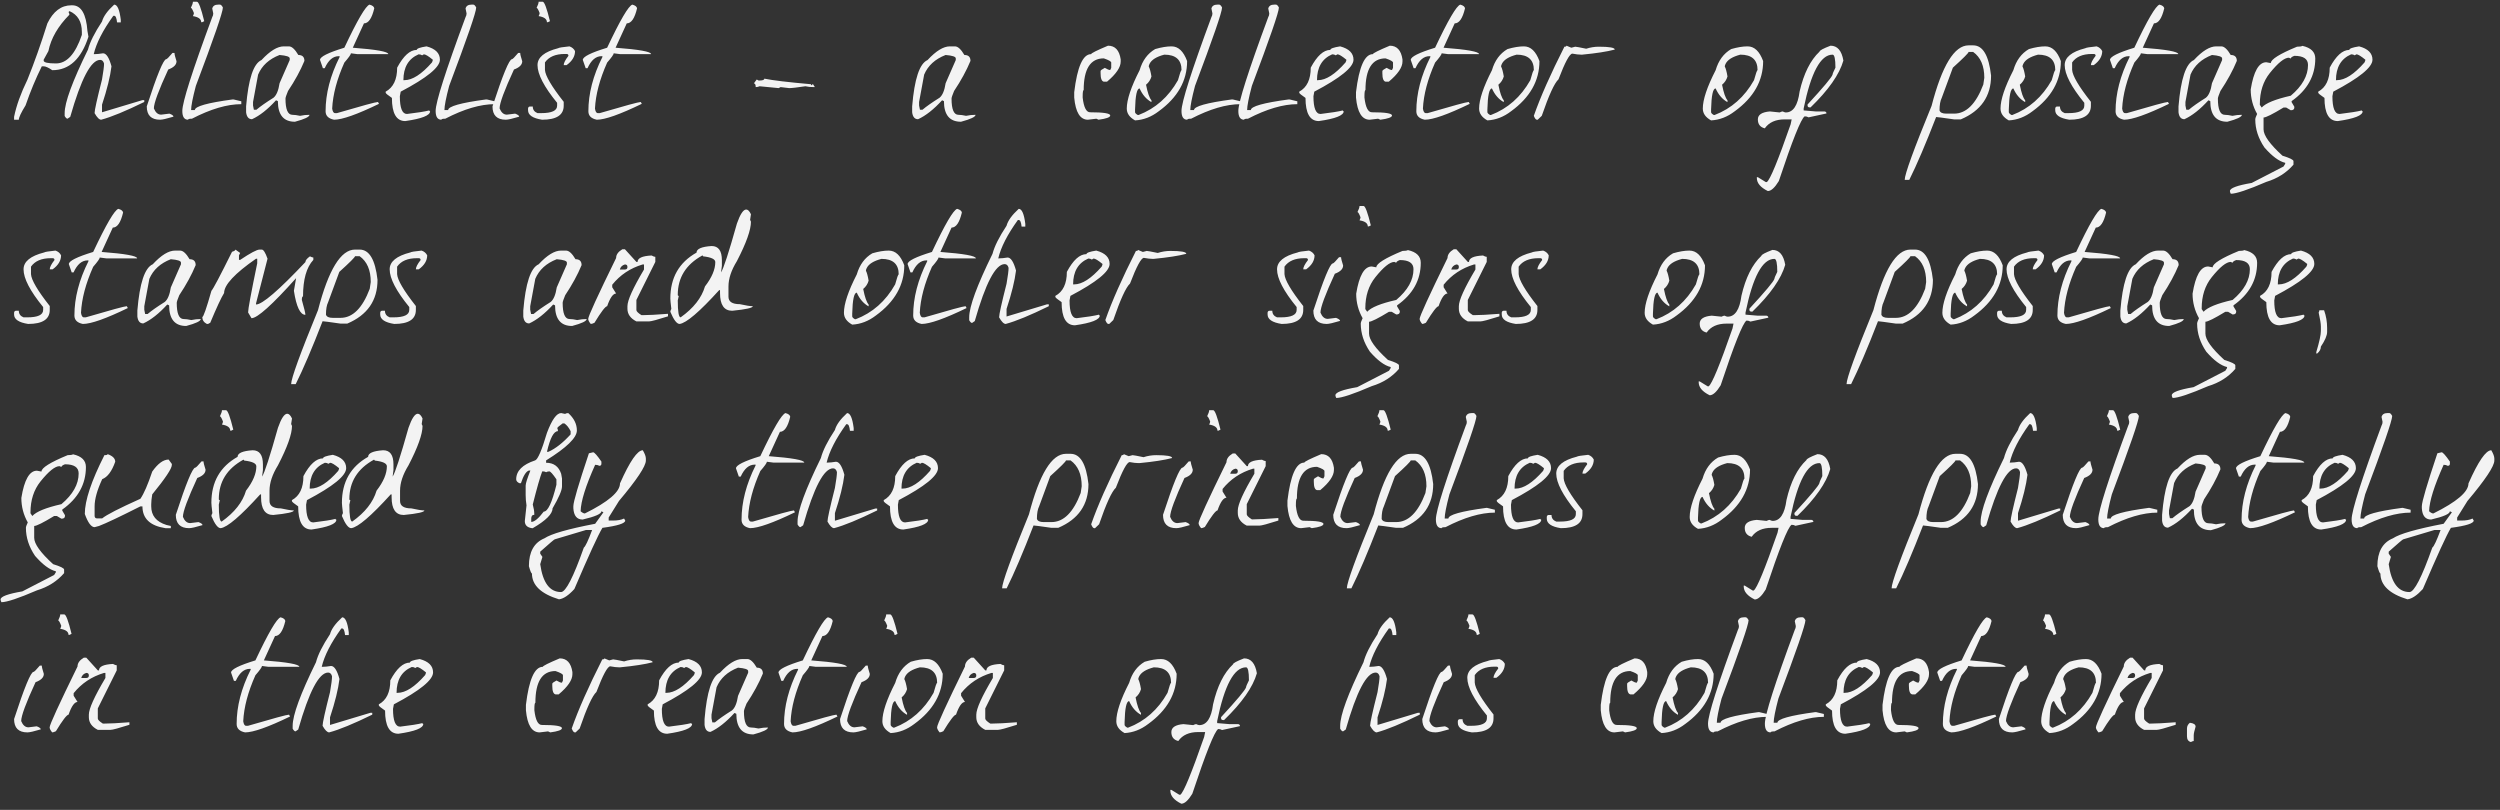 <?xml version="1.0" encoding="UTF-8"?> <svg xmlns="http://www.w3.org/2000/svg" width="355" height="115" viewBox="0 0 355 115" fill="none"><rect x="0" y="0" width="355" height="115" fill="#333333" stroke="none"/> <path d="M10.136 0.752H10.256C11.52 0.752 12.24 1.968 12.416 4.4L12.56 5.216C11.536 8.384 9.824 9.968 7.424 9.968C6.88 9.6 6.472 9.416 6.2 9.416H5.936C5.072 11.16 4.304 13.008 3.632 14.96C2.992 16 2.672 16.68 2.672 17H2V16.592C2.32 15.008 2.952 13.248 3.896 11.312C4.888 8.848 5.832 6.184 6.728 3.32C7.56 1.608 8.696 0.752 10.136 0.752ZM9.848 1.568C9.848 1.648 9.808 1.688 9.728 1.688L9.848 1.976V2.096C8.232 3.728 7.24 5.448 6.872 7.256L6.2 8.48V8.6C6.2 8.872 6.784 9.008 7.952 9.008C9.488 9.008 10.712 7.656 11.624 4.952V4.544C11.624 3.072 11.032 2.08 9.848 1.568ZM16.214 0.656C16.662 0.656 16.974 1.368 17.15 2.792V3.176H16.622C16.558 2.552 16.422 2.24 16.214 2.24H16.094C14.606 4.304 13.678 6.12 13.31 7.688H13.43C13.75 7.688 14.15 7.648 14.63 7.568C15.094 7.568 15.494 8.184 15.83 9.416C15.654 10.872 15.206 12.688 14.486 14.864V15.944L20.222 14.216H20.486V14.48C17.846 15.776 15.806 16.616 14.366 17C14.094 17 13.782 16.688 13.43 16.064C13.43 15.648 13.782 14.056 14.486 11.288C14.678 10.184 14.774 9.432 14.774 9.032C14.678 8.68 14.494 8.504 14.222 8.504C12.926 8.504 11.51 11.2 9.974 16.592L9.59 16.856C9.462 16.856 9.326 16.728 9.182 16.472V16.064C9.182 14.544 10.286 11.536 12.494 7.04C12.766 5.984 13.43 4.656 14.486 3.056C14.678 2.336 15.254 1.536 16.214 0.656ZM27.393 0.248H27.969C28.209 0.248 28.553 1.168 29.001 3.008L28.713 3.152H28.569C28.569 2.704 28.177 2.416 27.393 2.288C27.489 2.096 27.537 1.952 27.537 1.856C27.345 1.36 27.201 1.112 27.105 1.112C27.297 0.728 27.393 0.44 27.393 0.248ZM24.489 7.52H24.777C24.777 7.712 24.873 8.104 25.065 8.696C25.065 9.192 24.673 9.584 23.889 9.872C22.529 12.816 21.849 14.656 21.849 15.392C22.089 15.984 22.433 16.28 22.881 16.28C22.961 16.28 23.353 16.232 24.057 16.136C24.441 16.28 24.633 16.424 24.633 16.568C23.673 16.856 23.041 17 22.737 17C21.473 17 20.841 16.368 20.841 15.104C22.297 10.64 23.217 8.408 23.601 8.408C23.697 8.408 23.993 8.112 24.489 7.52ZM30.978 0.656H31.242C31.37 0.656 31.506 0.792 31.65 1.064C31.65 1.704 30.37 5.416 27.81 12.2C27.362 13.896 27.138 15.04 27.138 15.632H27.666C27.666 15.104 29.458 14.6 33.042 14.12H33.162L34.266 14.384V14.792C32.25 14.792 29.914 15.48 27.258 16.856C26.89 16.856 26.706 16.904 26.706 17C26.162 17 25.89 16.584 25.89 15.752C25.89 14.52 27.306 10.08 30.138 2.432C30.234 2.272 30.282 2.096 30.282 1.904L30.138 1.208C30.234 0.84 30.514 0.656 30.978 0.656ZM40.299 6.584H41.019C41.435 6.584 41.883 6.992 42.363 7.808C42.939 7.808 43.227 8.088 43.227 8.648C42.667 10.008 41.891 11.432 40.899 12.92C40.659 13.496 40.539 13.856 40.539 14C40.539 15.536 40.867 16.304 41.523 16.304C41.811 16.304 42.171 16.352 42.603 16.448C43.051 16.352 43.499 16.304 43.947 16.304C43.947 16.592 43.259 16.92 41.883 17.288C40.267 17.288 39.459 16.312 39.459 14.36L39.195 14.24C38.011 15.536 36.875 16.432 35.787 16.928C35.307 16.928 35.027 16.6 34.947 15.944V15.104C35.267 11.216 35.995 9.024 37.131 8.528C38.331 7.232 39.387 6.584 40.299 6.584ZM35.931 14.48V14.984L36.051 15.584H36.411C36.955 15.12 37.763 14.552 38.835 13.88C39.251 13.544 39.539 12.856 39.699 11.816L41.139 8.528V8.288C41.139 8.048 40.659 7.888 39.699 7.808C38.211 8.384 37.195 9.312 36.651 10.592L35.931 14.48ZM52.473 0.656C52.889 0.768 53.113 0.944 53.145 1.184C52.809 2.608 52.321 3.32 51.681 3.32L50.097 6.776C53.457 7.032 55.137 7.336 55.137 7.688H50.745L49.833 7.568C49.833 7.728 49.521 8.168 48.897 8.888C47.841 11.256 47.265 13.432 47.169 15.416C47.233 15.848 47.369 16.064 47.577 16.064H47.841C51.441 15.008 53.385 14.48 53.673 14.48L53.817 14.744C50.713 16.248 48.585 17 47.433 17C46.633 16.84 46.233 16.44 46.233 15.8C46.233 13.304 46.897 10.736 48.225 8.096V7.976H48.105C47.289 7.976 46.625 8.544 46.113 9.68H45.849C45.577 8.928 45.441 8.536 45.441 8.504C45.441 8.056 46.593 7.48 48.897 6.776C50.737 2.872 51.929 0.832 52.473 0.656ZM60.571 6.584C61.835 6.92 62.467 7.552 62.467 8.48C62.467 9.552 60.611 11.064 56.899 13.016L56.779 13.664C56.779 15.344 57.115 16.184 57.787 16.184C59.275 16.008 60.331 15.84 60.955 15.68C60.955 15.76 60.995 15.8 61.075 15.8C61.075 16.392 59.899 16.856 57.547 17.192C56.283 17.192 55.651 16.096 55.651 13.904C55.059 13.504 54.763 13.256 54.763 13.16V13.016C55.851 12.424 56.395 11.288 56.395 9.608C57.291 7.928 58.219 7.088 59.179 7.088C59.179 6.896 59.643 6.728 60.571 6.584ZM57.283 11.384H57.427C58.563 11.384 59.867 10.544 61.339 8.864C61.419 8.704 61.459 8.576 61.459 8.48C60.835 7.968 60.411 7.712 60.187 7.712L59.947 7.856C59.803 7.76 59.635 7.712 59.443 7.712C58.003 8.336 57.283 9.56 57.283 11.384ZM66.949 0.656H67.213C67.341 0.656 67.477 0.792 67.621 1.064C67.621 1.704 66.341 5.416 63.781 12.2C63.333 13.896 63.109 15.04 63.109 15.632H63.637C63.637 15.104 65.429 14.6 69.013 14.12H69.133L70.237 14.384V14.792C68.221 14.792 65.885 15.48 63.229 16.856C62.861 16.856 62.677 16.904 62.677 17C62.133 17 61.861 16.584 61.861 15.752C61.861 14.52 63.277 10.08 66.109 2.432C66.205 2.272 66.253 2.096 66.253 1.904L66.109 1.208C66.205 0.84 66.485 0.656 66.949 0.656ZM76.486 0.248H77.062C77.302 0.248 77.646 1.168 78.094 3.008L77.806 3.152H77.662C77.662 2.704 77.27 2.416 76.486 2.288C76.582 2.096 76.63 1.952 76.63 1.856C76.438 1.36 76.294 1.112 76.198 1.112C76.39 0.728 76.486 0.44 76.486 0.248ZM73.582 7.52H73.87C73.87 7.712 73.966 8.104 74.158 8.696C74.158 9.192 73.766 9.584 72.982 9.872C71.622 12.816 70.942 14.656 70.942 15.392C71.182 15.984 71.526 16.28 71.974 16.28C72.054 16.28 72.446 16.232 73.15 16.136C73.534 16.28 73.726 16.424 73.726 16.568C72.766 16.856 72.134 17 71.83 17C70.566 17 69.934 16.368 69.934 15.104C71.39 10.64 72.31 8.408 72.694 8.408C72.79 8.408 73.086 8.112 73.582 7.52ZM80.863 6.584C81.231 6.712 81.495 6.936 81.655 7.256C81.655 8.008 81.255 8.672 80.455 9.248H80.047C80.047 8.944 80.271 8.504 80.719 7.928C80.719 7.752 80.631 7.664 80.455 7.664H80.191C78.879 7.664 77.943 8.064 77.383 8.864V9.92C77.431 10.752 78.319 12.264 80.047 14.456V15.008C80.047 16.336 79.023 17 76.975 17C75.647 16.792 74.983 16.344 74.983 15.656V15.392C75.015 15.216 75.103 15.128 75.247 15.128H75.655C75.655 15.576 75.879 15.888 76.327 16.064H76.855C78.359 16.064 79.111 15.712 79.111 15.008V14.6C77.255 12.328 76.327 10.544 76.327 9.248C76.327 8.144 77.303 7.344 79.255 6.848C79.351 6.768 79.887 6.68 80.863 6.584ZM89.79 0.656C90.206 0.768 90.43 0.944 90.462 1.184C90.126 2.608 89.638 3.32 88.998 3.32L87.414 6.776C90.774 7.032 92.454 7.336 92.454 7.688H88.062L87.15 7.568C87.15 7.728 86.838 8.168 86.214 8.888C85.158 11.256 84.582 13.432 84.486 15.416C84.55 15.848 84.686 16.064 84.894 16.064H85.158C88.758 15.008 90.702 14.48 90.99 14.48L91.134 14.744C88.03 16.248 85.902 17 84.75 17C83.95 16.84 83.55 16.44 83.55 15.8C83.55 13.304 84.214 10.736 85.542 8.096V7.976H85.422C84.606 7.976 83.942 8.544 83.43 9.68H83.166C82.894 8.928 82.758 8.536 82.758 8.504C82.758 8.056 83.91 7.48 86.214 6.776C88.054 2.872 89.246 0.832 89.79 0.656ZM108.535 11.168C109.687 11.408 111.895 11.672 115.159 11.96C115.159 12.056 115.207 12.104 115.303 12.104C115.303 12.008 115.351 11.96 115.447 11.96L115.711 12.368H115.567C115.103 12.368 114.703 12.328 114.367 12.248C113.199 12.424 112.431 12.512 112.063 12.512L110.839 12.368L110.575 12.512L107.863 12.248C107.703 12.328 107.519 12.368 107.311 12.368C107.311 12.016 107.223 11.84 107.047 11.84L107.455 11.288L107.719 11.432H107.863C108.311 11.432 108.535 11.344 108.535 11.168ZM134.879 6.584H135.599C136.015 6.584 136.463 6.992 136.943 7.808C137.519 7.808 137.807 8.088 137.807 8.648C137.247 10.008 136.471 11.432 135.479 12.92C135.239 13.496 135.119 13.856 135.119 14C135.119 15.536 135.447 16.304 136.103 16.304C136.391 16.304 136.751 16.352 137.183 16.448C137.631 16.352 138.079 16.304 138.527 16.304C138.527 16.592 137.839 16.92 136.463 17.288C134.847 17.288 134.039 16.312 134.039 14.36L133.775 14.24C132.591 15.536 131.455 16.432 130.367 16.928C129.887 16.928 129.607 16.6 129.527 15.944V15.104C129.847 11.216 130.575 9.024 131.711 8.528C132.911 7.232 133.967 6.584 134.879 6.584ZM130.511 14.48V14.984L130.631 15.584H130.991C131.535 15.12 132.343 14.552 133.415 13.88C133.831 13.544 134.119 12.856 134.279 11.816L135.719 8.528V8.288C135.719 8.048 135.239 7.888 134.279 7.808C132.791 8.384 131.775 9.312 131.231 10.592L130.511 14.48ZM157.339 6.488C158.347 6.488 158.947 7.136 159.139 8.432V8.744C159.139 9.56 158.491 10.512 157.195 11.6H156.739C156.435 11.536 156.283 11.136 156.283 10.4V10.088C156.283 9.992 156.483 9.84 156.883 9.632C157.219 9.84 157.475 9.944 157.651 9.944L157.795 9.632V8.888C157.795 8.728 157.443 8.528 156.739 8.288C154.835 8.288 153.883 9.792 153.883 12.8C153.787 12.8 153.739 13.096 153.739 13.688V13.856C153.899 15.248 154.251 15.944 154.795 15.944C156.699 15.944 157.651 16.096 157.651 16.4C157.651 16.656 157.099 16.856 155.995 17L155.683 16.856C155.603 16.856 155.203 16.904 154.483 17C153.379 17 152.731 15.952 152.539 13.856V13.088C152.971 9.488 153.771 7.688 154.939 7.688C154.939 7.56 155.739 7.16 157.339 6.488ZM166.362 6.584C167.322 6.584 168.058 7.28 168.57 8.672C168.57 11.472 167.226 13.848 164.538 15.8C163.498 16.6 162.378 17.032 161.178 17.096C160.394 16.664 160.002 16.104 160.002 15.416C160.002 14.152 160.61 12.336 161.826 9.968C162.226 8.592 162.962 7.592 164.034 6.968C164.914 6.712 165.69 6.584 166.362 6.584ZM163.122 9.44C163.266 9.712 163.394 10.184 163.506 10.856C163.378 11.32 163.122 11.712 162.738 12.032C162.962 13.184 163.218 13.92 163.506 14.24V14.504C162.786 14.104 162.226 13.456 161.826 12.56C161.442 12.56 161.226 13.552 161.178 15.536V15.92C161.178 16.048 161.306 16.184 161.562 16.328H161.682C164.066 15.416 165.93 13.768 167.274 11.384C167.53 10.44 167.698 9.968 167.778 9.968C167.778 8.496 166.962 7.76 165.33 7.76C164.226 8.048 163.53 8.48 163.242 9.056C163.162 9.216 163.122 9.344 163.122 9.44ZM172.86 0.656H173.124C173.252 0.656 173.388 0.792 173.532 1.064C173.532 1.704 172.252 5.416 169.692 12.2C169.244 13.896 169.02 15.04 169.02 15.632H169.548C169.548 15.104 171.34 14.6 174.924 14.12H175.044L176.148 14.384V14.792C174.132 14.792 171.796 15.48 169.14 16.856C168.772 16.856 168.588 16.904 168.588 17C168.044 17 167.772 16.584 167.772 15.752C167.772 14.52 169.188 10.08 172.02 2.432C172.116 2.272 172.164 2.096 172.164 1.904L172.02 1.208C172.116 0.84 172.396 0.656 172.86 0.656ZM180.932 0.656H181.196C181.324 0.656 181.46 0.792 181.604 1.064C181.604 1.704 180.324 5.416 177.764 12.2C177.316 13.896 177.092 15.04 177.092 15.632H177.62C177.62 15.104 179.412 14.6 182.996 14.12H183.116L184.22 14.384V14.792C182.204 14.792 179.868 15.48 177.212 16.856C176.844 16.856 176.66 16.904 176.66 17C176.116 17 175.844 16.584 175.844 15.752C175.844 14.52 177.26 10.08 180.092 2.432C180.188 2.272 180.236 2.096 180.236 1.904L180.092 1.208C180.188 0.84 180.468 0.656 180.932 0.656ZM190.301 6.584C191.565 6.92 192.197 7.552 192.197 8.48C192.197 9.552 190.341 11.064 186.629 13.016L186.509 13.664C186.509 15.344 186.845 16.184 187.517 16.184C189.005 16.008 190.061 15.84 190.685 15.68C190.685 15.76 190.725 15.8 190.805 15.8C190.805 16.392 189.629 16.856 187.277 17.192C186.013 17.192 185.381 16.096 185.381 13.904C184.789 13.504 184.493 13.256 184.493 13.16V13.016C185.581 12.424 186.125 11.288 186.125 9.608C187.021 7.928 187.949 7.088 188.909 7.088C188.909 6.896 189.373 6.728 190.301 6.584ZM187.013 11.384H187.157C188.293 11.384 189.597 10.544 191.069 8.864C191.149 8.704 191.189 8.576 191.189 8.48C190.565 7.968 190.141 7.712 189.917 7.712L189.677 7.856C189.533 7.76 189.365 7.712 189.173 7.712C187.733 8.336 187.013 9.56 187.013 11.384ZM197.352 6.488C198.36 6.488 198.96 7.136 199.152 8.432V8.744C199.152 9.56 198.504 10.512 197.208 11.6H196.752C196.448 11.536 196.296 11.136 196.296 10.4V10.088C196.296 9.992 196.496 9.84 196.896 9.632C197.232 9.84 197.488 9.944 197.664 9.944L197.808 9.632V8.888C197.808 8.728 197.456 8.528 196.752 8.288C194.848 8.288 193.896 9.792 193.896 12.8C193.8 12.8 193.752 13.096 193.752 13.688V13.856C193.912 15.248 194.264 15.944 194.808 15.944C196.712 15.944 197.664 16.096 197.664 16.4C197.664 16.656 197.112 16.856 196.008 17L195.696 16.856C195.616 16.856 195.216 16.904 194.496 17C193.392 17 192.744 15.952 192.552 13.856V13.088C192.984 9.488 193.784 7.688 194.952 7.688C194.952 7.56 195.752 7.16 197.352 6.488ZM207.359 0.656C207.775 0.768 207.999 0.944 208.031 1.184C207.695 2.608 207.207 3.32 206.567 3.32L204.983 6.776C208.343 7.032 210.023 7.336 210.023 7.688H205.631L204.719 7.568C204.719 7.728 204.407 8.168 203.783 8.888C202.727 11.256 202.151 13.432 202.055 15.416C202.119 15.848 202.255 16.064 202.463 16.064H202.727C206.327 15.008 208.271 14.48 208.559 14.48L208.703 14.744C205.599 16.248 203.471 17 202.319 17C201.519 16.84 201.119 16.44 201.119 15.8C201.119 13.304 201.783 10.736 203.111 8.096V7.976H202.991C202.175 7.976 201.511 8.544 200.999 9.68H200.735C200.463 8.928 200.327 8.536 200.327 8.504C200.327 8.056 201.479 7.48 203.783 6.776C205.623 2.872 206.815 0.832 207.359 0.656ZM216.393 6.584C217.353 6.584 218.089 7.28 218.601 8.672C218.601 11.472 217.257 13.848 214.569 15.8C213.529 16.6 212.409 17.032 211.209 17.096C210.425 16.664 210.033 16.104 210.033 15.416C210.033 14.152 210.641 12.336 211.857 9.968C212.257 8.592 212.993 7.592 214.065 6.968C214.945 6.712 215.721 6.584 216.393 6.584ZM213.153 9.44C213.297 9.712 213.425 10.184 213.537 10.856C213.409 11.32 213.153 11.712 212.769 12.032C212.993 13.184 213.249 13.92 213.537 14.24V14.504C212.817 14.104 212.257 13.456 211.857 12.56C211.473 12.56 211.257 13.552 211.209 15.536V15.92C211.209 16.048 211.337 16.184 211.593 16.328H211.713C214.097 15.416 215.961 13.768 217.305 11.384C217.561 10.44 217.729 9.968 217.809 9.968C217.809 8.496 216.993 7.76 215.361 7.76C214.257 8.048 213.561 8.48 213.273 9.056C213.193 9.216 213.153 9.344 213.153 9.44ZM222.434 6.488L223.13 6.776C223.178 6.776 223.362 6.728 223.682 6.632C223.81 6.632 224.33 6.728 225.242 6.92C225.834 6.728 226.434 6.632 227.042 6.632C228.546 6.632 229.298 6.768 229.298 7.04C228.21 7.328 226.666 7.568 224.666 7.76H224.522C224.186 7.76 223.77 7.712 223.274 7.616C222.89 7.616 222.234 8.832 221.306 11.264C220.73 11.792 219.938 13.52 218.93 16.448L218.354 17H218.234C218.09 17 217.946 16.816 217.802 16.448C218.73 13.792 220.178 10.52 222.146 6.632C222.338 6.632 222.434 6.584 222.434 6.488ZM248.158 6.584C249.118 6.584 249.854 7.28 250.366 8.672C250.366 11.472 249.022 13.848 246.334 15.8C245.294 16.6 244.174 17.032 242.974 17.096C242.19 16.664 241.798 16.104 241.798 15.416C241.798 14.152 242.406 12.336 243.622 9.968C244.022 8.592 244.758 7.592 245.83 6.968C246.71 6.712 247.486 6.584 248.158 6.584ZM244.918 9.44C245.062 9.712 245.19 10.184 245.302 10.856C245.174 11.32 244.918 11.712 244.534 12.032C244.758 13.184 245.014 13.92 245.302 14.24V14.504C244.582 14.104 244.022 13.456 243.622 12.56C243.238 12.56 243.022 13.552 242.974 15.536V15.92C242.974 16.048 243.102 16.184 243.358 16.328H243.478C245.862 15.416 247.726 13.768 249.07 11.384C249.326 10.44 249.494 9.968 249.574 9.968C249.574 8.496 248.758 7.76 247.126 7.76C246.022 8.048 245.326 8.48 245.038 9.056C244.958 9.216 244.918 9.344 244.918 9.44ZM259.936 6.488C260.912 6.488 261.52 7.192 261.76 8.6C261.2 10.568 259.648 12.784 257.104 15.248H256.96C256.768 15.248 256.672 15.152 256.672 14.96V14.84C258.944 12.376 260.128 10.96 260.224 10.592C260.224 10.48 260.36 10.152 260.632 9.608C260.632 8.376 260.496 7.76 260.224 7.76C258.528 7.76 257.16 10.304 256.12 15.392V15.68L257.824 15.824H259.096C259.272 15.856 259.36 15.952 259.36 16.112L256.816 16.664C256.656 16.568 256.472 16.52 256.264 16.52C255.736 16.872 254.512 19.936 252.592 25.712C252.016 26.656 251.496 27.128 251.032 27.128C249.992 26.616 249.472 26 249.472 25.28V25.16H249.616L250.744 25.856H250.888C251.352 25.536 252.48 22.8 254.272 17.648L254.416 16.952H253.432C252.136 16.952 251.192 17.376 250.6 18.224C249.944 18.064 249.616 17.64 249.616 16.952C249.616 16.296 250.184 15.92 251.32 15.824C252.136 15.92 252.6 15.968 252.712 15.968C252.904 15.872 253.048 15.824 253.144 15.824C253.336 15.92 253.48 15.968 253.576 15.968C254.632 15.968 255.288 14.976 255.544 12.992C256.136 10.432 257.08 8.544 258.376 7.328C258.376 7.168 258.896 6.888 259.936 6.488ZM280.188 6.44C281.564 6.44 282.412 7.872 282.732 10.736C282.732 13.664 281.3 15.736 278.436 16.952H277.476C275.924 16.728 275.076 16.616 274.932 16.616C273.444 20.456 272.172 23.432 271.116 25.544H270.468C270.468 24.744 271.74 21.24 274.284 15.032C275.772 9.304 277.524 6.44 279.54 6.44H280.188ZM279.54 7.376C279.54 7.52 278.796 8.264 277.308 9.608L275.724 13.904C275.516 14.32 275.412 14.912 275.412 15.68C275.508 15.984 275.828 16.136 276.372 16.136H277.476C279.204 16.136 280.588 14.76 281.628 12.008C281.628 11.928 281.676 11.608 281.772 11.048C281.772 9.352 281.244 8.128 280.188 7.376H279.54ZM290.434 6.584C291.394 6.584 292.13 7.28 292.642 8.672C292.642 11.472 291.298 13.848 288.61 15.8C287.57 16.6 286.45 17.032 285.25 17.096C284.466 16.664 284.074 16.104 284.074 15.416C284.074 14.152 284.682 12.336 285.898 9.968C286.298 8.592 287.034 7.592 288.106 6.968C288.986 6.712 289.762 6.584 290.434 6.584ZM287.194 9.44C287.338 9.712 287.466 10.184 287.578 10.856C287.45 11.32 287.194 11.712 286.81 12.032C287.034 13.184 287.29 13.92 287.578 14.24V14.504C286.858 14.104 286.298 13.456 285.898 12.56C285.514 12.56 285.298 13.552 285.25 15.536V15.92C285.25 16.048 285.378 16.184 285.634 16.328H285.754C288.138 15.416 290.002 13.768 291.346 11.384C291.602 10.44 291.77 9.968 291.85 9.968C291.85 8.496 291.034 7.76 289.402 7.76C288.298 8.048 287.602 8.48 287.314 9.056C287.234 9.216 287.194 9.344 287.194 9.44ZM297.723 6.584C298.091 6.712 298.355 6.936 298.515 7.256C298.515 8.008 298.115 8.672 297.315 9.248H296.907C296.907 8.944 297.131 8.504 297.579 7.928C297.579 7.752 297.491 7.664 297.315 7.664H297.051C295.739 7.664 294.803 8.064 294.243 8.864V9.92C294.291 10.752 295.179 12.264 296.907 14.456V15.008C296.907 16.336 295.883 17 293.835 17C292.507 16.792 291.843 16.344 291.843 15.656V15.392C291.875 15.216 291.963 15.128 292.107 15.128H292.515C292.515 15.576 292.739 15.888 293.187 16.064H293.715C295.219 16.064 295.971 15.712 295.971 15.008V14.6C294.115 12.328 293.187 10.544 293.187 9.248C293.187 8.144 294.163 7.344 296.115 6.848C296.211 6.768 296.747 6.68 297.723 6.584ZM306.65 0.656C307.066 0.768 307.29 0.944 307.322 1.184C306.986 2.608 306.498 3.32 305.858 3.32L304.274 6.776C307.634 7.032 309.314 7.336 309.314 7.688H304.922L304.01 7.568C304.01 7.728 303.698 8.168 303.074 8.888C302.018 11.256 301.442 13.432 301.346 15.416C301.41 15.848 301.546 16.064 301.754 16.064H302.018C305.618 15.008 307.562 14.48 307.85 14.48L307.994 14.744C304.89 16.248 302.762 17 301.61 17C300.81 16.84 300.41 16.44 300.41 15.8C300.41 13.304 301.074 10.736 302.402 8.096V7.976H302.282C301.466 7.976 300.802 8.544 300.29 9.68H300.026C299.754 8.928 299.618 8.536 299.618 8.504C299.618 8.056 300.77 7.48 303.074 6.776C304.914 2.872 306.106 0.832 306.65 0.656ZM314.7 6.584H315.42C315.836 6.584 316.284 6.992 316.764 7.808C317.34 7.808 317.628 8.088 317.628 8.648C317.068 10.008 316.292 11.432 315.3 12.92C315.06 13.496 314.94 13.856 314.94 14C314.94 15.536 315.268 16.304 315.924 16.304C316.212 16.304 316.572 16.352 317.004 16.448C317.452 16.352 317.9 16.304 318.348 16.304C318.348 16.592 317.66 16.92 316.284 17.288C314.668 17.288 313.86 16.312 313.86 14.36L313.596 14.24C312.412 15.536 311.276 16.432 310.188 16.928C309.708 16.928 309.428 16.6 309.348 15.944V15.104C309.668 11.216 310.396 9.024 311.532 8.528C312.732 7.232 313.788 6.584 314.7 6.584ZM310.332 14.48V14.984L310.452 15.584H310.812C311.356 15.12 312.164 14.552 313.236 13.88C313.652 13.544 313.94 12.856 314.1 11.816L315.54 8.528V8.288C315.54 8.048 315.06 7.888 314.1 7.808C312.612 8.384 311.596 9.312 311.052 10.592L310.332 14.48ZM326.945 6.512C328.161 6.784 328.769 7.384 328.769 8.312C328.769 10.76 327.649 12.776 325.409 14.36V14.504L325.793 15.152V15.272C325.793 15.528 325.625 15.656 325.289 15.656L324.641 15.272H324.257C322.705 16.216 321.761 16.688 321.425 16.688V18.368C321.425 19.232 322.321 20.48 324.113 22.112C325.153 22.432 325.673 22.688 325.673 22.88V23.384C324.681 24.536 323.393 25.352 321.809 25.832C319.217 26.952 317.537 27.512 316.769 27.512C316.689 27.352 316.649 27.224 316.649 27.128C316.649 26.712 317.681 26.328 319.745 25.976L324.257 23.648L324.497 23.264V23.12C323.617 22.912 322.633 22.184 321.545 20.936C320.681 19.656 320.249 18.328 320.249 16.952C320.249 16.808 320.337 16.552 320.513 16.184C319.905 15.112 319.601 13.952 319.601 12.704C320.017 10.128 320.753 8.84 321.809 8.84L322.457 8.96C322.457 8.432 323.697 7.656 326.177 6.632C326.561 6.632 326.817 6.592 326.945 6.512ZM325.289 8.312L325.025 8.192C324.385 8.192 323.481 8.92 322.313 10.376C321.369 11.56 320.897 13.024 320.897 14.768V14.888L321.161 15.272C321.721 14.648 323.097 14.088 325.289 13.592C326.921 12.216 327.737 10.76 327.737 9.224C327.737 8.36 327.089 7.928 325.793 7.928C325.457 8.056 325.289 8.184 325.289 8.312ZM334.995 6.584C336.259 6.92 336.891 7.552 336.891 8.48C336.891 9.552 335.035 11.064 331.323 13.016L331.203 13.664C331.203 15.344 331.539 16.184 332.211 16.184C333.699 16.008 334.755 15.84 335.379 15.68C335.379 15.76 335.419 15.8 335.499 15.8C335.499 16.392 334.323 16.856 331.971 17.192C330.707 17.192 330.075 16.096 330.075 13.904C329.483 13.504 329.187 13.256 329.187 13.16V13.016C330.275 12.424 330.819 11.288 330.819 9.608C331.715 7.928 332.643 7.088 333.603 7.088C333.603 6.896 334.067 6.728 334.995 6.584ZM331.707 11.384H331.851C332.987 11.384 334.291 10.544 335.763 8.864C335.843 8.704 335.883 8.576 335.883 8.48C335.259 7.968 334.835 7.712 334.611 7.712L334.371 7.856C334.227 7.76 334.059 7.712 333.867 7.712C332.427 8.336 331.707 9.56 331.707 11.384ZM7.88 35.584C8.248 35.712 8.512 35.936 8.672 36.256C8.672 37.008 8.272 37.672 7.472 38.248H7.064C7.064 37.944 7.288 37.504 7.736 36.928C7.736 36.752 7.648 36.664 7.472 36.664H7.208C5.896 36.664 4.96 37.064 4.4 37.864V38.92C4.448 39.752 5.336 41.264 7.064 43.456V44.008C7.064 45.336 6.04 46 3.992 46C2.664 45.792 2 45.344 2 44.656V44.392C2.032 44.216 2.12 44.128 2.264 44.128H2.672C2.672 44.576 2.896 44.888 3.344 45.064H3.872C5.376 45.064 6.128 44.712 6.128 44.008V43.6C4.272 41.328 3.344 39.544 3.344 38.248C3.344 37.144 4.32 36.344 6.272 35.848C6.368 35.768 6.904 35.68 7.88 35.584ZM16.806 29.656C17.223 29.768 17.447 29.944 17.479 30.184C17.142 31.608 16.654 32.32 16.015 32.32L14.431 35.776C17.791 36.032 19.471 36.336 19.471 36.688H15.079L14.166 36.568C14.166 36.728 13.854 37.168 13.23 37.888C12.175 40.256 11.598 42.432 11.502 44.416C11.566 44.848 11.703 45.064 11.911 45.064H12.175C15.774 44.008 17.718 43.48 18.006 43.48L18.151 43.744C15.046 45.248 12.918 46 11.767 46C10.966 45.84 10.566 45.44 10.566 44.8C10.566 42.304 11.23 39.736 12.559 37.096V36.976H12.438C11.623 36.976 10.959 37.544 10.447 38.68H10.182C9.911 37.928 9.774 37.536 9.774 37.504C9.774 37.056 10.927 36.48 13.23 35.776C15.07 31.872 16.262 29.832 16.806 29.656ZM24.857 35.584H25.577C25.993 35.584 26.441 35.992 26.921 36.808C27.497 36.808 27.785 37.088 27.785 37.648C27.225 39.008 26.449 40.432 25.457 41.92C25.217 42.496 25.097 42.856 25.097 43C25.097 44.536 25.425 45.304 26.081 45.304C26.369 45.304 26.729 45.352 27.161 45.448C27.609 45.352 28.057 45.304 28.505 45.304C28.505 45.592 27.817 45.92 26.441 46.288C24.825 46.288 24.017 45.312 24.017 43.36L23.753 43.24C22.569 44.536 21.433 45.432 20.345 45.928C19.865 45.928 19.585 45.6 19.505 44.944V44.104C19.825 40.216 20.553 38.024 21.689 37.528C22.889 36.232 23.945 35.584 24.857 35.584ZM20.489 43.48V43.984L20.609 44.584H20.969C21.513 44.12 22.321 43.552 23.393 42.88C23.809 42.544 24.097 41.856 24.257 40.816L25.697 37.528V37.288C25.697 37.048 25.217 36.888 24.257 36.808C22.769 37.384 21.753 38.312 21.209 39.592L20.489 43.48ZM33.43 35.44L34.102 35.92L33.934 36.256V36.904H34.102C35.558 35.928 36.478 35.44 36.862 35.44H37.174C37.414 35.44 37.686 35.872 37.99 36.736L36.358 43.072V43.24C37.238 43.24 39.574 41.232 43.366 37.216C43.366 36.976 43.582 36.704 44.014 36.4C44.222 36.512 44.382 36.568 44.494 36.568V36.904C43.518 37.96 43.03 39.688 43.03 42.088C42.918 42.088 42.862 42.256 42.862 42.592C43.198 43.776 43.366 44.48 43.366 44.704C42.63 44.704 42.086 43.568 41.734 41.296L42.046 39.496C38.654 43.288 36.542 45.184 35.71 45.184L35.23 44.368C35.23 43.888 35.662 41.56 36.526 37.384V36.736H36.358C33.334 38.832 31.822 40.456 31.822 41.608C31.422 42.248 30.766 43.656 29.854 45.832L29.542 46H29.374C28.942 45.776 28.726 45.448 28.726 45.016C28.886 45.016 29.318 43.776 30.022 41.296C30.278 41.024 31.254 39.176 32.95 35.752C33.27 35.656 33.43 35.552 33.43 35.44ZM51.063 35.44C52.439 35.44 53.287 36.872 53.607 39.736C53.607 42.664 52.175 44.736 49.311 45.952H48.351C46.799 45.728 45.951 45.616 45.807 45.616C44.319 49.456 43.047 52.432 41.991 54.544H41.343C41.343 53.744 42.615 50.24 45.159 44.032C46.647 38.304 48.399 35.44 50.415 35.44H51.063ZM50.415 36.376C50.415 36.52 49.671 37.264 48.183 38.608L46.599 42.904C46.391 43.32 46.287 43.912 46.287 44.68C46.383 44.984 46.703 45.136 47.247 45.136H48.351C50.079 45.136 51.463 43.76 52.503 41.008C52.503 40.928 52.551 40.608 52.647 40.048C52.647 38.352 52.119 37.128 51.063 36.376H50.415ZM59.869 35.584C60.237 35.712 60.501 35.936 60.661 36.256C60.661 37.008 60.261 37.672 59.461 38.248H59.053C59.053 37.944 59.277 37.504 59.725 36.928C59.725 36.752 59.637 36.664 59.461 36.664H59.197C57.885 36.664 56.949 37.064 56.389 37.864V38.92C56.437 39.752 57.325 41.264 59.053 43.456V44.008C59.053 45.336 58.029 46 55.981 46C54.653 45.792 53.989 45.344 53.989 44.656V44.392C54.021 44.216 54.109 44.128 54.253 44.128H54.661C54.661 44.576 54.885 44.888 55.333 45.064H55.861C57.365 45.064 58.117 44.712 58.117 44.008V43.6C56.261 41.328 55.333 39.544 55.333 38.248C55.333 37.144 56.309 36.344 58.261 35.848C58.357 35.768 58.893 35.68 59.869 35.584ZM79.658 35.584H80.378C80.794 35.584 81.242 35.992 81.722 36.808C82.298 36.808 82.586 37.088 82.586 37.648C82.026 39.008 81.25 40.432 80.258 41.92C80.018 42.496 79.898 42.856 79.898 43C79.898 44.536 80.226 45.304 80.882 45.304C81.17 45.304 81.53 45.352 81.962 45.448C82.41 45.352 82.858 45.304 83.306 45.304C83.306 45.592 82.618 45.92 81.242 46.288C79.626 46.288 78.818 45.312 78.818 43.36L78.554 43.24C77.37 44.536 76.234 45.432 75.146 45.928C74.666 45.928 74.386 45.6 74.306 44.944V44.104C74.626 40.216 75.354 38.024 76.49 37.528C77.69 36.232 78.746 35.584 79.658 35.584ZM75.29 43.48V43.984L75.41 44.584H75.77C76.314 44.12 77.122 43.552 78.194 42.88C78.61 42.544 78.898 41.856 79.058 40.816L80.498 37.528V37.288C80.498 37.048 80.018 36.888 79.058 36.808C77.57 37.384 76.554 38.312 76.01 39.592L75.29 43.48ZM88.376 35.392H88.736L90.368 37.192H90.536C90.536 36.648 91.2 36.344 92.528 36.28C92.752 36.408 92.928 36.472 93.056 36.472V37.192L90.368 42.592V44.032C90.368 44.208 90.608 44.448 91.088 44.752H91.256C92.04 44.752 93.24 44.688 94.856 44.56V44.92C93.352 45.4 92.456 45.64 92.168 45.64H90.368C89.52 45.208 89.096 44.608 89.096 43.84V43.48C89.096 42.648 89.88 40.912 91.448 38.272V37.552H91.256C89.496 38.08 88.056 39.04 86.936 40.432V40.792L87.488 41.68C87.056 41.68 86.632 42.28 86.216 43.48C85.96 43.496 85.36 44.28 84.416 45.832C84.192 45.944 84.016 46 83.888 46C83.648 45.712 83.528 45.472 83.528 45.28C83.528 44.912 84.848 42.032 87.488 36.64C87.488 36.16 87.784 35.744 88.376 35.392ZM88.016 38.272H88.736C88.976 38.272 89.096 38.152 89.096 37.912C89.096 37.672 88.976 37.552 88.736 37.552C88.352 37.664 88.112 37.904 88.016 38.272ZM105.963 29.752C106.203 29.752 106.427 29.976 106.635 30.424L106.515 31.216L106.635 31.48C106.635 32.648 105.971 34.512 104.643 37.072C103.843 38.368 103.443 39.568 103.443 40.672V42.136C103.443 42.84 103.979 43.192 105.051 43.192C105.899 43.384 106.515 43.48 106.899 43.48C106.899 43.72 105.923 43.936 103.971 44.128C102.819 44.128 102.243 43.288 102.243 41.608V41.2H102.123C99.339 44.272 97.467 45.872 96.507 46C96.107 46 95.667 45.424 95.187 44.272C95.187 44.176 95.235 44.04 95.331 43.864C95.235 43.08 95.187 42.592 95.187 42.4C95.187 39.44 96.427 37.264 98.907 35.872C98.907 35.344 99.619 35.032 101.043 34.936C102.019 34.936 102.507 35.608 102.507 36.952V37.744L102.387 38.68C102.739 38.152 103.491 35.84 104.643 31.744C105.107 30.416 105.547 29.752 105.963 29.752ZM96.243 41.872C96.243 41.968 96.291 42.016 96.387 42.016L96.243 42.664C96.243 44.264 96.379 45.064 96.651 45.064C98.475 43.768 99.627 42.304 100.107 40.672C101.083 39.408 101.571 38.256 101.571 37.216C101.571 36.8 100.995 36.528 99.843 36.4C99.843 36.32 99.803 36.28 99.723 36.28C97.403 37.56 96.243 39.424 96.243 41.872ZM126.199 35.584C127.159 35.584 127.895 36.28 128.407 37.672C128.407 40.472 127.063 42.848 124.375 44.8C123.335 45.6 122.215 46.032 121.015 46.096C120.231 45.664 119.839 45.104 119.839 44.416C119.839 43.152 120.447 41.336 121.663 38.968C122.063 37.592 122.799 36.592 123.871 35.968C124.751 35.712 125.527 35.584 126.199 35.584ZM122.959 38.44C123.103 38.712 123.231 39.184 123.343 39.856C123.215 40.32 122.959 40.712 122.575 41.032C122.799 42.184 123.055 42.92 123.343 43.24V43.504C122.623 43.104 122.063 42.456 121.663 41.56C121.279 41.56 121.063 42.552 121.015 44.536V44.92C121.015 45.048 121.143 45.184 121.399 45.328H121.519C123.903 44.416 125.767 42.768 127.111 40.384C127.367 39.44 127.535 38.968 127.615 38.968C127.615 37.496 126.799 36.76 125.167 36.76C124.063 37.048 123.367 37.48 123.079 38.056C122.999 38.216 122.959 38.344 122.959 38.44ZM135.912 29.656C136.328 29.768 136.552 29.944 136.584 30.184C136.248 31.608 135.76 32.32 135.12 32.32L133.536 35.776C136.896 36.032 138.576 36.336 138.576 36.688H134.184L133.272 36.568C133.272 36.728 132.96 37.168 132.336 37.888C131.28 40.256 130.704 42.432 130.608 44.416C130.672 44.848 130.808 45.064 131.016 45.064H131.28C134.88 44.008 136.824 43.48 137.112 43.48L137.256 43.744C134.152 45.248 132.024 46 130.872 46C130.072 45.84 129.672 45.44 129.672 44.8C129.672 42.304 130.336 39.736 131.664 37.096V36.976H131.544C130.728 36.976 130.064 37.544 129.552 38.68H129.288C129.016 37.928 128.88 37.536 128.88 37.504C128.88 37.056 130.032 36.48 132.336 35.776C134.176 31.872 135.368 29.832 135.912 29.656ZM144.658 29.656C145.106 29.656 145.418 30.368 145.594 31.792V32.176H145.066C145.002 31.552 144.866 31.24 144.658 31.24H144.538C143.05 33.304 142.122 35.12 141.754 36.688H141.874C142.194 36.688 142.594 36.648 143.074 36.568C143.538 36.568 143.938 37.184 144.274 38.416C144.098 39.872 143.65 41.688 142.93 43.864V44.944L148.666 43.216H148.93V43.48C146.29 44.776 144.25 45.616 142.81 46C142.538 46 142.226 45.688 141.874 45.064C141.874 44.648 142.226 43.056 142.93 40.288C143.122 39.184 143.218 38.432 143.218 38.032C143.122 37.68 142.938 37.504 142.666 37.504C141.37 37.504 139.954 40.2 138.418 45.592L138.034 45.856C137.906 45.856 137.77 45.728 137.626 45.472V45.064C137.626 43.544 138.73 40.536 140.938 36.04C141.21 34.984 141.874 33.656 142.93 32.056C143.122 31.336 143.698 30.536 144.658 29.656ZM155.669 35.584C156.933 35.92 157.565 36.552 157.565 37.48C157.565 38.552 155.709 40.064 151.997 42.016L151.877 42.664C151.877 44.344 152.213 45.184 152.885 45.184C154.373 45.008 155.429 44.84 156.053 44.68C156.053 44.76 156.093 44.8 156.173 44.8C156.173 45.392 154.997 45.856 152.645 46.192C151.381 46.192 150.749 45.096 150.749 42.904C150.157 42.504 149.861 42.256 149.861 42.16V42.016C150.949 41.424 151.493 40.288 151.493 38.608C152.389 36.928 153.317 36.088 154.277 36.088C154.277 35.896 154.741 35.728 155.669 35.584ZM152.381 40.384H152.525C153.661 40.384 154.965 39.544 156.437 37.864C156.517 37.704 156.557 37.576 156.557 37.48C155.933 36.968 155.509 36.712 155.285 36.712L155.045 36.856C154.901 36.76 154.733 36.712 154.541 36.712C153.101 37.336 152.381 38.56 152.381 40.384ZM161.591 35.488L162.287 35.776C162.335 35.776 162.519 35.728 162.839 35.632C162.967 35.632 163.487 35.728 164.399 35.92C164.991 35.728 165.591 35.632 166.199 35.632C167.703 35.632 168.455 35.768 168.455 36.04C167.367 36.328 165.823 36.568 163.823 36.76H163.679C163.343 36.76 162.927 36.712 162.431 36.616C162.047 36.616 161.391 37.832 160.463 40.264C159.887 40.792 159.095 42.52 158.087 45.448L157.511 46H157.391C157.247 46 157.103 45.816 156.959 45.448C157.887 42.792 159.335 39.52 161.303 35.632C161.495 35.632 161.591 35.584 161.591 35.488ZM185.876 35.584C186.244 35.712 186.508 35.936 186.668 36.256C186.668 37.008 186.268 37.672 185.468 38.248H185.06C185.06 37.944 185.284 37.504 185.732 36.928C185.732 36.752 185.644 36.664 185.468 36.664H185.204C183.892 36.664 182.956 37.064 182.396 37.864V38.92C182.444 39.752 183.332 41.264 185.06 43.456V44.008C185.06 45.336 184.036 46 181.988 46C180.66 45.792 179.996 45.344 179.996 44.656V44.392C180.028 44.216 180.116 44.128 180.26 44.128H180.668C180.668 44.576 180.892 44.888 181.34 45.064H181.868C183.372 45.064 184.124 44.712 184.124 44.008V43.6C182.268 41.328 181.34 39.544 181.34 38.248C181.34 37.144 182.316 36.344 184.268 35.848C184.364 35.768 184.9 35.68 185.876 35.584ZM193.05 29.248H193.626C193.866 29.248 194.21 30.168 194.658 32.008L194.37 32.152H194.226C194.226 31.704 193.834 31.416 193.05 31.288C193.146 31.096 193.194 30.952 193.194 30.856C193.002 30.36 192.858 30.112 192.762 30.112C192.954 29.728 193.05 29.44 193.05 29.248ZM190.146 36.52H190.434C190.434 36.712 190.53 37.104 190.722 37.696C190.722 38.192 190.33 38.584 189.546 38.872C188.186 41.816 187.506 43.656 187.506 44.392C187.746 44.984 188.09 45.28 188.538 45.28C188.618 45.28 189.01 45.232 189.714 45.136C190.098 45.28 190.29 45.424 190.29 45.568C189.33 45.856 188.698 46 188.394 46C187.13 46 186.498 45.368 186.498 44.104C187.954 39.64 188.874 37.408 189.258 37.408C189.354 37.408 189.65 37.112 190.146 36.52ZM199.924 35.512C201.14 35.784 201.748 36.384 201.748 37.312C201.748 39.76 200.628 41.776 198.388 43.36V43.504L198.772 44.152V44.272C198.772 44.528 198.604 44.656 198.268 44.656L197.62 44.272H197.236C195.684 45.216 194.74 45.688 194.404 45.688V47.368C194.404 48.232 195.3 49.48 197.092 51.112C198.132 51.432 198.652 51.688 198.652 51.88V52.384C197.66 53.536 196.372 54.352 194.788 54.832C192.196 55.952 190.516 56.512 189.748 56.512C189.668 56.352 189.628 56.224 189.628 56.128C189.628 55.712 190.66 55.328 192.724 54.976L197.236 52.648L197.476 52.264V52.12C196.596 51.912 195.612 51.184 194.524 49.936C193.66 48.656 193.228 47.328 193.228 45.952C193.228 45.808 193.316 45.552 193.492 45.184C192.884 44.112 192.58 42.952 192.58 41.704C192.996 39.128 193.732 37.84 194.788 37.84L195.436 37.96C195.436 37.432 196.676 36.656 199.156 35.632C199.54 35.632 199.796 35.592 199.924 35.512ZM198.268 37.312L198.004 37.192C197.364 37.192 196.46 37.92 195.292 39.376C194.348 40.56 193.876 42.024 193.876 43.768V43.888L194.14 44.272C194.7 43.648 196.076 43.088 198.268 42.592C199.9 41.216 200.716 39.76 200.716 38.224C200.716 37.36 200.068 36.928 198.772 36.928C198.436 37.056 198.268 37.184 198.268 37.312ZM206.437 35.392H206.797L208.429 37.192H208.597C208.597 36.648 209.261 36.344 210.589 36.28C210.813 36.408 210.989 36.472 211.117 36.472V37.192L208.429 42.592V44.032C208.429 44.208 208.669 44.448 209.149 44.752H209.317C210.101 44.752 211.301 44.688 212.917 44.56V44.92C211.413 45.4 210.517 45.64 210.229 45.64H208.429C207.581 45.208 207.157 44.608 207.157 43.84V43.48C207.157 42.648 207.941 40.912 209.509 38.272V37.552H209.317C207.557 38.08 206.117 39.04 204.997 40.432V40.792L205.549 41.68C205.117 41.68 204.693 42.28 204.277 43.48C204.021 43.496 203.421 44.28 202.477 45.832C202.253 45.944 202.077 46 201.949 46C201.709 45.712 201.589 45.472 201.589 45.28C201.589 44.912 202.909 42.032 205.549 36.64C205.549 36.16 205.845 35.744 206.437 35.392ZM206.077 38.272H206.797C207.037 38.272 207.157 38.152 207.157 37.912C207.157 37.672 207.037 37.552 206.797 37.552C206.413 37.664 206.173 37.904 206.077 38.272ZM219.128 35.584C219.496 35.712 219.76 35.936 219.92 36.256C219.92 37.008 219.52 37.672 218.72 38.248H218.312C218.312 37.944 218.536 37.504 218.984 36.928C218.984 36.752 218.896 36.664 218.72 36.664H218.456C217.144 36.664 216.208 37.064 215.648 37.864V38.92C215.696 39.752 216.584 41.264 218.312 43.456V44.008C218.312 45.336 217.288 46 215.24 46C213.912 45.792 213.248 45.344 213.248 44.656V44.392C213.28 44.216 213.368 44.128 213.512 44.128H213.92C213.92 44.576 214.144 44.888 214.592 45.064H215.12C216.624 45.064 217.376 44.712 217.376 44.008V43.6C215.52 41.328 214.592 39.544 214.592 38.248C214.592 37.144 215.568 36.344 217.52 35.848C217.616 35.768 218.152 35.68 219.128 35.584ZM239.901 35.584C240.861 35.584 241.597 36.28 242.109 37.672C242.109 40.472 240.765 42.848 238.077 44.8C237.037 45.6 235.917 46.032 234.717 46.096C233.933 45.664 233.541 45.104 233.541 44.416C233.541 43.152 234.149 41.336 235.365 38.968C235.765 37.592 236.501 36.592 237.573 35.968C238.453 35.712 239.229 35.584 239.901 35.584ZM236.661 38.44C236.805 38.712 236.933 39.184 237.045 39.856C236.917 40.32 236.661 40.712 236.277 41.032C236.501 42.184 236.757 42.92 237.045 43.24V43.504C236.325 43.104 235.765 42.456 235.365 41.56C234.981 41.56 234.765 42.552 234.717 44.536V44.92C234.717 45.048 234.845 45.184 235.101 45.328H235.221C237.605 44.416 239.469 42.768 240.813 40.384C241.069 39.44 241.237 38.968 241.317 38.968C241.317 37.496 240.501 36.76 238.869 36.76C237.765 37.048 237.069 37.48 236.781 38.056C236.701 38.216 236.661 38.344 236.661 38.44ZM251.678 35.488C252.654 35.488 253.262 36.192 253.502 37.6C252.942 39.568 251.39 41.784 248.846 44.248H248.702C248.51 44.248 248.414 44.152 248.414 43.96V43.84C250.686 41.376 251.87 39.96 251.966 39.592C251.966 39.48 252.102 39.152 252.374 38.608C252.374 37.376 252.238 36.76 251.966 36.76C250.27 36.76 248.902 39.304 247.862 44.392V44.68L249.566 44.824H250.838C251.014 44.856 251.102 44.952 251.102 45.112L248.558 45.664C248.398 45.568 248.214 45.52 248.006 45.52C247.478 45.872 246.254 48.936 244.334 54.712C243.758 55.656 243.238 56.128 242.774 56.128C241.734 55.616 241.214 55 241.214 54.28V54.16H241.358L242.486 54.856H242.63C243.094 54.536 244.222 51.8 246.014 46.648L246.158 45.952H245.174C243.878 45.952 242.934 46.376 242.342 47.224C241.686 47.064 241.358 46.64 241.358 45.952C241.358 45.296 241.926 44.92 243.062 44.824C243.878 44.92 244.342 44.968 244.454 44.968C244.646 44.872 244.79 44.824 244.886 44.824C245.078 44.92 245.222 44.968 245.318 44.968C246.374 44.968 247.03 43.976 247.286 41.992C247.878 39.432 248.822 37.544 250.118 36.328C250.118 36.168 250.638 35.888 251.678 35.488ZM271.931 35.44C273.307 35.44 274.155 36.872 274.475 39.736C274.475 42.664 273.043 44.736 270.179 45.952H269.219C267.667 45.728 266.819 45.616 266.675 45.616C265.187 49.456 263.915 52.432 262.859 54.544H262.211C262.211 53.744 263.483 50.24 266.027 44.032C267.515 38.304 269.267 35.44 271.283 35.44H271.931ZM271.283 36.376C271.283 36.52 270.539 37.264 269.051 38.608L267.467 42.904C267.259 43.32 267.155 43.912 267.155 44.68C267.251 44.984 267.571 45.136 268.115 45.136H269.219C270.947 45.136 272.331 43.76 273.371 41.008C273.371 40.928 273.419 40.608 273.515 40.048C273.515 38.352 272.987 37.128 271.931 36.376H271.283ZM282.177 35.584C283.137 35.584 283.873 36.28 284.385 37.672C284.385 40.472 283.041 42.848 280.353 44.8C279.313 45.6 278.193 46.032 276.993 46.096C276.209 45.664 275.817 45.104 275.817 44.416C275.817 43.152 276.425 41.336 277.641 38.968C278.041 37.592 278.777 36.592 279.849 35.968C280.729 35.712 281.505 35.584 282.177 35.584ZM278.937 38.44C279.081 38.712 279.209 39.184 279.321 39.856C279.193 40.32 278.937 40.712 278.553 41.032C278.777 42.184 279.033 42.92 279.321 43.24V43.504C278.601 43.104 278.041 42.456 277.641 41.56C277.257 41.56 277.041 42.552 276.993 44.536V44.92C276.993 45.048 277.121 45.184 277.377 45.328H277.497C279.881 44.416 281.745 42.768 283.089 40.384C283.345 39.44 283.513 38.968 283.593 38.968C283.593 37.496 282.777 36.76 281.145 36.76C280.041 37.048 279.345 37.48 279.057 38.056C278.977 38.216 278.937 38.344 278.937 38.44ZM289.466 35.584C289.834 35.712 290.098 35.936 290.258 36.256C290.258 37.008 289.858 37.672 289.058 38.248H288.65C288.65 37.944 288.874 37.504 289.322 36.928C289.322 36.752 289.234 36.664 289.058 36.664H288.794C287.482 36.664 286.546 37.064 285.986 37.864V38.92C286.034 39.752 286.922 41.264 288.65 43.456V44.008C288.65 45.336 287.626 46 285.578 46C284.25 45.792 283.586 45.344 283.586 44.656V44.392C283.618 44.216 283.706 44.128 283.85 44.128H284.258C284.258 44.576 284.482 44.888 284.93 45.064H285.458C286.962 45.064 287.714 44.712 287.714 44.008V43.6C285.858 41.328 284.93 39.544 284.93 38.248C284.93 37.144 285.906 36.344 287.858 35.848C287.954 35.768 288.49 35.68 289.466 35.584ZM298.392 29.656C298.808 29.768 299.032 29.944 299.064 30.184C298.728 31.608 298.24 32.32 297.6 32.32L296.016 35.776C299.376 36.032 301.056 36.336 301.056 36.688H296.664L295.752 36.568C295.752 36.728 295.44 37.168 294.816 37.888C293.76 40.256 293.184 42.432 293.088 44.416C293.152 44.848 293.288 45.064 293.496 45.064H293.76C297.36 44.008 299.304 43.48 299.592 43.48L299.736 43.744C296.632 45.248 294.504 46 293.352 46C292.552 45.84 292.152 45.44 292.152 44.8C292.152 42.304 292.816 39.736 294.144 37.096V36.976H294.024C293.208 36.976 292.544 37.544 292.032 38.68H291.768C291.496 37.928 291.36 37.536 291.36 37.504C291.36 37.056 292.512 36.48 294.816 35.776C296.656 31.872 297.848 29.832 298.392 29.656ZM306.442 35.584H307.162C307.578 35.584 308.026 35.992 308.506 36.808C309.082 36.808 309.37 37.088 309.37 37.648C308.81 39.008 308.034 40.432 307.042 41.92C306.802 42.496 306.682 42.856 306.682 43C306.682 44.536 307.01 45.304 307.666 45.304C307.954 45.304 308.314 45.352 308.746 45.448C309.194 45.352 309.642 45.304 310.09 45.304C310.09 45.592 309.402 45.92 308.026 46.288C306.41 46.288 305.602 45.312 305.602 43.36L305.338 43.24C304.154 44.536 303.018 45.432 301.93 45.928C301.45 45.928 301.17 45.6 301.09 44.944V44.104C301.41 40.216 302.138 38.024 303.274 37.528C304.474 36.232 305.53 35.584 306.442 35.584ZM302.074 43.48V43.984L302.194 44.584H302.554C303.098 44.12 303.906 43.552 304.978 42.88C305.394 42.544 305.682 41.856 305.842 40.816L307.282 37.528V37.288C307.282 37.048 306.802 36.888 305.842 36.808C304.354 37.384 303.338 38.312 302.794 39.592L302.074 43.48ZM318.688 35.512C319.904 35.784 320.512 36.384 320.512 37.312C320.512 39.76 319.392 41.776 317.152 43.36V43.504L317.536 44.152V44.272C317.536 44.528 317.368 44.656 317.032 44.656L316.384 44.272H316C314.448 45.216 313.504 45.688 313.168 45.688V47.368C313.168 48.232 314.064 49.48 315.856 51.112C316.896 51.432 317.416 51.688 317.416 51.88V52.384C316.424 53.536 315.136 54.352 313.552 54.832C310.96 55.952 309.28 56.512 308.512 56.512C308.432 56.352 308.392 56.224 308.392 56.128C308.392 55.712 309.424 55.328 311.488 54.976L316 52.648L316.24 52.264V52.12C315.36 51.912 314.376 51.184 313.288 49.936C312.424 48.656 311.992 47.328 311.992 45.952C311.992 45.808 312.08 45.552 312.256 45.184C311.648 44.112 311.344 42.952 311.344 41.704C311.76 39.128 312.496 37.84 313.552 37.84L314.2 37.96C314.2 37.432 315.44 36.656 317.92 35.632C318.304 35.632 318.56 35.592 318.688 35.512ZM317.032 37.312L316.768 37.192C316.128 37.192 315.224 37.92 314.056 39.376C313.112 40.56 312.64 42.024 312.64 43.768V43.888L312.904 44.272C313.464 43.648 314.84 43.088 317.032 42.592C318.664 41.216 319.48 39.76 319.48 38.224C319.48 37.36 318.832 36.928 317.536 36.928C317.2 37.056 317.032 37.184 317.032 37.312ZM326.737 35.584C328.001 35.92 328.633 36.552 328.633 37.48C328.633 38.552 326.777 40.064 323.065 42.016L322.945 42.664C322.945 44.344 323.281 45.184 323.953 45.184C325.441 45.008 326.497 44.84 327.121 44.68C327.121 44.76 327.161 44.8 327.241 44.8C327.241 45.392 326.065 45.856 323.713 46.192C322.449 46.192 321.817 45.096 321.817 42.904C321.225 42.504 320.929 42.256 320.929 42.16V42.016C322.017 41.424 322.561 40.288 322.561 38.608C323.457 36.928 324.385 36.088 325.345 36.088C325.345 35.896 325.809 35.728 326.737 35.584ZM323.449 40.384H323.593C324.729 40.384 326.033 39.544 327.505 37.864C327.585 37.704 327.625 37.576 327.625 37.48C327.001 36.968 326.577 36.712 326.353 36.712L326.113 36.856C325.969 36.76 325.801 36.712 325.609 36.712C324.169 37.336 323.449 38.56 323.449 40.384ZM329.348 44.056H330.02C330.308 44.856 330.452 45.696 330.452 46.576V47.128C330.452 47.64 330.156 48.336 329.564 49.216C329.564 49.584 329.388 49.912 329.036 50.2H328.916V49.984C329.348 48.544 329.564 47.552 329.564 47.008V46.36C329.564 45.976 329.46 45.32 329.252 44.392C329.316 44.248 329.348 44.136 329.348 44.056ZM10.376 64.512C11.592 64.784 12.2 65.384 12.2 66.312C12.2 68.76 11.08 70.776 8.84 72.36V72.504L9.224 73.152V73.272C9.224 73.528 9.056 73.656 8.72 73.656L8.072 73.272H7.688C6.136 74.216 5.192 74.688 4.856 74.688V76.368C4.856 77.232 5.752 78.48 7.544 80.112C8.584 80.432 9.104 80.688 9.104 80.88V81.384C8.112 82.536 6.824 83.352 5.24 83.832C2.648 84.952 0.968 85.512 0.2 85.512C0.12 85.352 0.08 85.224 0.08 85.128C0.08 84.712 1.112 84.328 3.176 83.976L7.688 81.648L7.928 81.264V81.12C7.048 80.912 6.064 80.184 4.976 78.936C4.112 77.656 3.68 76.328 3.68 74.952C3.68 74.808 3.768 74.552 3.944 74.184C3.336 73.112 3.032 71.952 3.032 70.704C3.448 68.128 4.184 66.84 5.24 66.84L5.888 66.96C5.888 66.432 7.128 65.656 9.608 64.632C9.992 64.632 10.248 64.592 10.376 64.512ZM8.72 66.312L8.456 66.192C7.816 66.192 6.912 66.92 5.744 68.376C4.8 69.56 4.328 71.024 4.328 72.768V72.888L4.592 73.272C5.152 72.648 6.528 72.088 8.72 71.592C10.352 70.216 11.168 68.76 11.168 67.224C11.168 66.36 10.52 65.928 9.224 65.928C8.888 66.056 8.72 66.184 8.72 66.312ZM15.282 64.488C16.002 64.744 16.362 65.104 16.362 65.568C15.882 66.928 15.266 67.752 14.514 68.04C13.794 69.592 13.434 70.88 13.434 71.904V73.296C13.466 73.504 13.57 73.608 13.746 73.608H14.514C15.106 73.112 16.914 72.184 19.938 70.824C20.434 70.104 20.994 68.816 21.618 66.96C22.418 65.824 23.194 65.256 23.946 65.256L24.402 65.88V66.024C24.402 66.536 23.474 67.928 21.618 70.2C21.522 70.76 21.474 71.224 21.474 71.592V71.904C21.474 73.216 22.194 74.096 23.634 74.544L24.258 74.688V75H23.49C21.314 74.664 20.226 73.632 20.226 71.904H19.938C16.994 73.392 15.034 74.32 14.058 74.688L13.434 74.856C12.954 74.856 12.49 74.232 12.042 72.984C12.042 71.08 12.97 68.296 14.826 64.632C15.13 64.632 15.282 64.584 15.282 64.488ZM31.518 58.248H32.094C32.334 58.248 32.678 59.168 33.126 61.008L32.838 61.152H32.694C32.694 60.704 32.302 60.416 31.518 60.288C31.614 60.096 31.662 59.952 31.662 59.856C31.47 59.36 31.326 59.112 31.23 59.112C31.422 58.728 31.518 58.44 31.518 58.248ZM28.614 65.52H28.902C28.902 65.712 28.998 66.104 29.19 66.696C29.19 67.192 28.798 67.584 28.014 67.872C26.654 70.816 25.974 72.656 25.974 73.392C26.214 73.984 26.558 74.28 27.006 74.28C27.086 74.28 27.478 74.232 28.182 74.136C28.566 74.28 28.758 74.424 28.758 74.568C27.798 74.856 27.166 75 26.862 75C25.598 75 24.966 74.368 24.966 73.104C26.422 68.64 27.342 66.408 27.726 66.408C27.822 66.408 28.118 66.112 28.614 65.52ZM40.791 58.752C41.031 58.752 41.255 58.976 41.463 59.424L41.343 60.216L41.463 60.48C41.463 61.648 40.799 63.512 39.471 66.072C38.671 67.368 38.271 68.568 38.271 69.672V71.136C38.271 71.84 38.807 72.192 39.879 72.192C40.727 72.384 41.343 72.48 41.727 72.48C41.727 72.72 40.751 72.936 38.799 73.128C37.647 73.128 37.071 72.288 37.071 70.608V70.2H36.951C34.167 73.272 32.295 74.872 31.335 75C30.935 75 30.495 74.424 30.015 73.272C30.015 73.176 30.063 73.04 30.159 72.864C30.063 72.08 30.015 71.592 30.015 71.4C30.015 68.44 31.255 66.264 33.735 64.872C33.735 64.344 34.447 64.032 35.871 63.936C36.847 63.936 37.335 64.608 37.335 65.952V66.744L37.215 67.68C37.567 67.152 38.319 64.84 39.471 60.744C39.935 59.416 40.375 58.752 40.791 58.752ZM31.071 70.872C31.071 70.968 31.119 71.016 31.215 71.016L31.071 71.664C31.071 73.264 31.207 74.064 31.479 74.064C33.303 72.768 34.455 71.304 34.935 69.672C35.911 68.408 36.399 67.256 36.399 66.216C36.399 65.8 35.823 65.528 34.671 65.4C34.671 65.32 34.631 65.28 34.551 65.28C32.231 66.56 31.071 68.424 31.071 70.872ZM47.261 64.584C48.525 64.92 49.157 65.552 49.157 66.48C49.157 67.552 47.301 69.064 43.589 71.016L43.469 71.664C43.469 73.344 43.805 74.184 44.477 74.184C45.965 74.008 47.021 73.84 47.645 73.68C47.645 73.76 47.685 73.8 47.765 73.8C47.765 74.392 46.589 74.856 44.237 75.192C42.973 75.192 42.341 74.096 42.341 71.904C41.749 71.504 41.453 71.256 41.453 71.16V71.016C42.541 70.424 43.085 69.288 43.085 67.608C43.981 65.928 44.909 65.088 45.869 65.088C45.869 64.896 46.333 64.728 47.261 64.584ZM43.973 69.384H44.117C45.253 69.384 46.557 68.544 48.029 66.864C48.109 66.704 48.149 66.576 48.149 66.48C47.525 65.968 47.101 65.712 46.877 65.712L46.637 65.856C46.493 65.76 46.325 65.712 46.133 65.712C44.693 66.336 43.973 67.56 43.973 69.384ZM59.328 58.752C59.568 58.752 59.792 58.976 60 59.424L59.88 60.216L60 60.48C60 61.648 59.336 63.512 58.008 66.072C57.208 67.368 56.808 68.568 56.808 69.672V71.136C56.808 71.84 57.344 72.192 58.416 72.192C59.264 72.384 59.88 72.48 60.264 72.48C60.264 72.72 59.288 72.936 57.336 73.128C56.184 73.128 55.608 72.288 55.608 70.608V70.2H55.488C52.704 73.272 50.832 74.872 49.872 75C49.472 75 49.032 74.424 48.552 73.272C48.552 73.176 48.6 73.04 48.696 72.864C48.6 72.08 48.552 71.592 48.552 71.4C48.552 68.44 49.792 66.264 52.272 64.872C52.272 64.344 52.984 64.032 54.408 63.936C55.384 63.936 55.872 64.608 55.872 65.952V66.744L55.752 67.68C56.104 67.152 56.856 64.84 58.008 60.744C58.472 59.416 58.912 58.752 59.328 58.752ZM49.608 70.872C49.608 70.968 49.656 71.016 49.752 71.016L49.608 71.664C49.608 73.264 49.744 74.064 50.016 74.064C51.84 72.768 52.992 71.304 53.472 69.672C54.448 68.408 54.936 67.256 54.936 66.216C54.936 65.8 54.36 65.528 53.208 65.4C53.208 65.32 53.168 65.28 53.088 65.28C50.768 66.56 49.608 68.424 49.608 70.872ZM79.684 58.656L80.236 58.776C80.364 58.696 80.516 58.656 80.692 58.656C81.508 59.392 81.916 60.216 81.916 61.128C81.916 62.152 80.46 63.568 77.548 65.376V65.712C78.62 65.712 79.332 66.232 79.684 67.272L79.804 67.944V69.072C79.804 69.616 79.356 70.656 78.46 72.192C78.46 72.976 77.524 73.912 75.652 75H75.532C74.86 74.904 74.524 74.568 74.524 73.992L74.764 71.76C74.684 71.264 74.644 70.776 74.644 70.296V68.952C74.644 68.648 74.868 67.936 75.316 66.816H75.1C74.7 66.944 74.324 67.544 73.972 68.616H73.756C73.452 68.472 73.3 68.288 73.3 68.064C73.3 66.864 74.196 65.968 75.988 65.376C76.372 65.248 76.932 63.944 77.668 61.464C78.372 59.592 79.044 58.656 79.684 58.656ZM79.132 60.792C79.196 60.92 79.228 61.064 79.228 61.224C78.636 61.224 78.116 62.2 77.668 64.152H77.884C78.908 63.688 79.956 62.864 81.028 61.68V61.224C80.772 60.712 80.476 60.344 80.14 60.12H79.9C79.388 60.488 79.132 60.712 79.132 60.792ZM76.996 66.936C76.692 67.72 76.244 69.288 75.652 71.64C75.796 72.152 75.868 72.6 75.868 72.984V73.104C75.58 73.104 75.436 73.288 75.436 73.656V74.112C75.884 74.112 76.476 73.624 77.212 72.648C77.788 72.648 78.388 71.376 79.012 68.832V68.064C78.5 67.312 78.164 66.936 78.004 66.936C77.828 66.936 77.676 66.976 77.548 67.056C77.42 66.976 77.276 66.936 77.116 66.936H76.996ZM91.28 63.936C91.568 64.432 91.712 64.824 91.712 65.112V65.4C91.712 66.2 90.44 68.112 87.896 71.136L86.432 73.488V73.92H87.008C87.696 73.92 88.232 73.824 88.616 73.632L88.784 73.92C88.784 74.32 87.704 74.664 85.544 74.952C84.92 75.992 83.592 78.888 81.56 83.64C80.744 84.536 80.016 85.024 79.376 85.104C76.816 84.32 75.536 83.096 75.536 81.432C75.44 81.432 75.296 81.088 75.104 80.4C75.104 78.368 75.84 77.048 77.312 76.44C78.272 75.8 80.672 75.112 84.512 74.376L85.688 72.744L85.4 72.6C85.4 72.968 84.512 73.36 82.736 73.776C81.92 73.776 81.48 73.24 81.416 72.168V71.88C81.416 71.272 82.152 68.768 83.624 64.368C83.672 64.368 83.872 64.32 84.224 64.224C84.4 64.224 84.792 64.664 85.4 65.544V65.856C85.4 66.048 85.296 66.144 85.088 66.144C84.928 66.048 84.736 66 84.512 66C83.168 68.992 82.48 71.192 82.448 72.6C82.688 72.808 82.888 72.912 83.048 72.912C86.376 71.264 88.04 69.84 88.04 68.64C89.432 65.504 90.512 63.936 91.28 63.936ZM76.712 78.336V78.624L77.024 79.08L76.712 80.112C77.08 82.752 78.064 84.072 79.664 84.072C80.336 84.072 81.416 81.968 82.904 77.76C83.128 77.6 83.52 76.768 84.08 75.264H83.192L78.776 76.584C78.712 76.584 78.024 77.168 76.712 78.336ZM111.54 58.656C111.956 58.768 112.18 58.944 112.212 59.184C111.876 60.608 111.388 61.32 110.748 61.32L109.164 64.776C112.524 65.032 114.204 65.336 114.204 65.688H109.812L108.9 65.568C108.9 65.728 108.588 66.168 107.964 66.888C106.908 69.256 106.332 71.432 106.236 73.416C106.3 73.848 106.436 74.064 106.644 74.064H106.908C110.508 73.008 112.452 72.48 112.74 72.48L112.884 72.744C109.78 74.248 107.652 75 106.5 75C105.7 74.84 105.3 74.44 105.3 73.8C105.3 71.304 105.964 68.736 107.292 66.096V65.976H107.172C106.356 65.976 105.692 66.544 105.18 67.68H104.916C104.644 66.928 104.508 66.536 104.508 66.504C104.508 66.056 105.66 65.48 107.964 64.776C109.804 60.872 110.996 58.832 111.54 58.656ZM120.286 58.656C120.734 58.656 121.046 59.368 121.222 60.792V61.176H120.694C120.63 60.552 120.494 60.24 120.286 60.24H120.166C118.678 62.304 117.75 64.12 117.382 65.688H117.502C117.822 65.688 118.222 65.648 118.702 65.568C119.166 65.568 119.566 66.184 119.902 67.416C119.726 68.872 119.278 70.688 118.558 72.864V73.944L124.294 72.216H124.558V72.48C121.918 73.776 119.878 74.616 118.438 75C118.166 75 117.854 74.688 117.502 74.064C117.502 73.648 117.854 72.056 118.558 69.288C118.75 68.184 118.846 67.432 118.846 67.032C118.75 66.68 118.566 66.504 118.294 66.504C116.998 66.504 115.582 69.2 114.046 74.592L113.662 74.856C113.534 74.856 113.398 74.728 113.254 74.472V74.064C113.254 72.544 114.358 69.536 116.566 65.04C116.838 63.984 117.502 62.656 118.558 61.056C118.75 60.336 119.326 59.536 120.286 58.656ZM131.297 64.584C132.561 64.92 133.193 65.552 133.193 66.48C133.193 67.552 131.337 69.064 127.625 71.016L127.505 71.664C127.505 73.344 127.841 74.184 128.513 74.184C130.001 74.008 131.057 73.84 131.681 73.68C131.681 73.76 131.721 73.8 131.801 73.8C131.801 74.392 130.625 74.856 128.273 75.192C127.009 75.192 126.377 74.096 126.377 71.904C125.785 71.504 125.489 71.256 125.489 71.16V71.016C126.577 70.424 127.121 69.288 127.121 67.608C128.017 65.928 128.945 65.088 129.905 65.088C129.905 64.896 130.369 64.728 131.297 64.584ZM128.009 69.384H128.153C129.289 69.384 130.593 68.544 132.065 66.864C132.145 66.704 132.185 66.576 132.185 66.48C131.561 65.968 131.137 65.712 130.913 65.712L130.673 65.856C130.529 65.76 130.361 65.712 130.169 65.712C128.729 66.336 128.009 67.56 128.009 69.384ZM152.018 64.44C153.394 64.44 154.242 65.872 154.562 68.736C154.562 71.664 153.13 73.736 150.266 74.952H149.306C147.754 74.728 146.906 74.616 146.762 74.616C145.274 78.456 144.002 81.432 142.946 83.544H142.298C142.298 82.744 143.57 79.24 146.114 73.032C147.602 67.304 149.354 64.44 151.37 64.44H152.018ZM151.37 65.376C151.37 65.52 150.626 66.264 149.138 67.608L147.554 71.904C147.346 72.32 147.242 72.912 147.242 73.68C147.338 73.984 147.658 74.136 148.202 74.136H149.306C151.034 74.136 152.418 72.76 153.458 70.008C153.458 69.928 153.506 69.608 153.602 69.048C153.602 67.352 153.074 66.128 152.018 65.376H151.37ZM159.576 64.488L160.272 64.776C160.32 64.776 160.504 64.728 160.824 64.632C160.952 64.632 161.472 64.728 162.384 64.92C162.976 64.728 163.576 64.632 164.184 64.632C165.688 64.632 166.44 64.768 166.44 65.04C165.352 65.328 163.808 65.568 161.808 65.76H161.664C161.328 65.76 160.912 65.712 160.416 65.616C160.032 65.616 159.376 66.832 158.448 69.264C157.872 69.792 157.08 71.52 156.072 74.448L155.496 75H155.376C155.232 75 155.088 74.816 154.944 74.448C155.872 71.792 157.32 68.52 159.288 64.632C159.48 64.632 159.576 64.584 159.576 64.488ZM171.701 58.248H172.277C172.517 58.248 172.861 59.168 173.309 61.008L173.021 61.152H172.877C172.877 60.704 172.485 60.416 171.701 60.288C171.797 60.096 171.845 59.952 171.845 59.856C171.653 59.36 171.509 59.112 171.413 59.112C171.605 58.728 171.701 58.44 171.701 58.248ZM168.797 65.52H169.085C169.085 65.712 169.181 66.104 169.373 66.696C169.373 67.192 168.981 67.584 168.197 67.872C166.837 70.816 166.157 72.656 166.157 73.392C166.397 73.984 166.741 74.28 167.189 74.28C167.269 74.28 167.661 74.232 168.365 74.136C168.749 74.28 168.941 74.424 168.941 74.568C167.981 74.856 167.349 75 167.045 75C165.781 75 165.149 74.368 165.149 73.104C166.605 68.64 167.525 66.408 167.909 66.408C168.005 66.408 168.301 66.112 168.797 65.52ZM175.047 64.392H175.407L177.039 66.192H177.207C177.207 65.648 177.871 65.344 179.199 65.28C179.423 65.408 179.599 65.472 179.727 65.472V66.192L177.039 71.592V73.032C177.039 73.208 177.279 73.448 177.759 73.752H177.927C178.711 73.752 179.911 73.688 181.527 73.56V73.92C180.023 74.4 179.127 74.64 178.839 74.64H177.039C176.191 74.208 175.767 73.608 175.767 72.84V72.48C175.767 71.648 176.551 69.912 178.119 67.272V66.552H177.927C176.167 67.08 174.727 68.04 173.607 69.432V69.792L174.159 70.68C173.727 70.68 173.303 71.28 172.887 72.48C172.631 72.496 172.031 73.28 171.087 74.832C170.863 74.944 170.687 75 170.559 75C170.319 74.712 170.199 74.472 170.199 74.28C170.199 73.912 171.519 71.032 174.159 65.64C174.159 65.16 174.455 64.744 175.047 64.392ZM174.687 67.272H175.407C175.647 67.272 175.767 67.152 175.767 66.912C175.767 66.672 175.647 66.552 175.407 66.552C175.023 66.664 174.783 66.904 174.687 67.272ZM187.617 64.488C188.625 64.488 189.225 65.136 189.417 66.432V66.744C189.417 67.56 188.769 68.512 187.473 69.6H187.017C186.713 69.536 186.561 69.136 186.561 68.4V68.088C186.561 67.992 186.761 67.84 187.161 67.632C187.497 67.84 187.753 67.944 187.929 67.944L188.073 67.632V66.888C188.073 66.728 187.721 66.528 187.017 66.288C185.113 66.288 184.161 67.792 184.161 70.8C184.065 70.8 184.017 71.096 184.017 71.688V71.856C184.177 73.248 184.529 73.944 185.073 73.944C186.977 73.944 187.929 74.096 187.929 74.4C187.929 74.656 187.377 74.856 186.273 75L185.961 74.856C185.881 74.856 185.481 74.904 184.761 75C183.657 75 183.009 73.952 182.817 71.856V71.088C183.249 67.488 184.049 65.688 185.217 65.688C185.217 65.56 186.017 65.16 187.617 64.488ZM195.873 58.248H196.449C196.689 58.248 197.033 59.168 197.481 61.008L197.193 61.152H197.049C197.049 60.704 196.657 60.416 195.873 60.288C195.969 60.096 196.017 59.952 196.017 59.856C195.825 59.36 195.681 59.112 195.585 59.112C195.777 58.728 195.873 58.44 195.873 58.248ZM192.969 65.52H193.257C193.257 65.712 193.353 66.104 193.545 66.696C193.545 67.192 193.153 67.584 192.369 67.872C191.009 70.816 190.329 72.656 190.329 73.392C190.569 73.984 190.913 74.28 191.361 74.28C191.441 74.28 191.833 74.232 192.537 74.136C192.921 74.28 193.113 74.424 193.113 74.568C192.153 74.856 191.521 75 191.217 75C189.953 75 189.321 74.368 189.321 73.104C190.777 68.64 191.697 66.408 192.081 66.408C192.177 66.408 192.473 66.112 192.969 65.52ZM200.97 64.44C202.346 64.44 203.194 65.872 203.514 68.736C203.514 71.664 202.082 73.736 199.218 74.952H198.258C196.706 74.728 195.858 74.616 195.714 74.616C194.226 78.456 192.954 81.432 191.898 83.544H191.25C191.25 82.744 192.522 79.24 195.066 73.032C196.554 67.304 198.306 64.44 200.322 64.44H200.97ZM200.322 65.376C200.322 65.52 199.578 66.264 198.09 67.608L196.506 71.904C196.298 72.32 196.194 72.912 196.194 73.68C196.29 73.984 196.61 74.136 197.154 74.136H198.258C199.986 74.136 201.37 72.76 202.41 70.008C202.41 69.928 202.458 69.608 202.554 69.048C202.554 67.352 202.026 66.128 200.97 65.376H200.322ZM208.984 58.656H209.248C209.376 58.656 209.512 58.792 209.656 59.064C209.656 59.704 208.376 63.416 205.816 70.2C205.368 71.896 205.144 73.04 205.144 73.632H205.672C205.672 73.104 207.464 72.6 211.048 72.12H211.168L212.272 72.384V72.792C210.256 72.792 207.92 73.48 205.264 74.856C204.896 74.856 204.712 74.904 204.712 75C204.168 75 203.896 74.584 203.896 73.752C203.896 72.52 205.312 68.08 208.144 60.432C208.24 60.272 208.288 60.096 208.288 59.904L208.144 59.208C208.24 58.84 208.52 58.656 208.984 58.656ZM218.353 64.584C219.617 64.92 220.249 65.552 220.249 66.48C220.249 67.552 218.393 69.064 214.681 71.016L214.561 71.664C214.561 73.344 214.897 74.184 215.569 74.184C217.057 74.008 218.113 73.84 218.737 73.68C218.737 73.76 218.777 73.8 218.857 73.8C218.857 74.392 217.681 74.856 215.329 75.192C214.065 75.192 213.433 74.096 213.433 71.904C212.841 71.504 212.545 71.256 212.545 71.16V71.016C213.633 70.424 214.177 69.288 214.177 67.608C215.073 65.928 216.001 65.088 216.961 65.088C216.961 64.896 217.425 64.728 218.353 64.584ZM215.065 69.384H215.209C216.345 69.384 217.649 68.544 219.121 66.864C219.201 66.704 219.241 66.576 219.241 66.48C218.617 65.968 218.193 65.712 217.969 65.712L217.729 65.856C217.585 65.76 217.417 65.712 217.225 65.712C215.785 66.336 215.065 67.56 215.065 69.384ZM225.523 64.584C225.891 64.712 226.155 64.936 226.315 65.256C226.315 66.008 225.915 66.672 225.115 67.248H224.707C224.707 66.944 224.931 66.504 225.379 65.928C225.379 65.752 225.291 65.664 225.115 65.664H224.851C223.539 65.664 222.603 66.064 222.043 66.864V67.92C222.091 68.752 222.979 70.264 224.707 72.456V73.008C224.707 74.336 223.683 75 221.635 75C220.307 74.792 219.643 74.344 219.643 73.656V73.392C219.675 73.216 219.763 73.128 219.907 73.128H220.315C220.315 73.576 220.539 73.888 220.987 74.064H221.515C223.019 74.064 223.771 73.712 223.771 73.008V72.6C221.915 70.328 220.987 68.544 220.987 67.248C220.987 66.144 221.963 65.344 223.915 64.848C224.011 64.768 224.547 64.68 225.523 64.584ZM246.297 64.584C247.257 64.584 247.993 65.28 248.505 66.672C248.505 69.472 247.161 71.848 244.473 73.8C243.433 74.6 242.313 75.032 241.113 75.096C240.329 74.664 239.937 74.104 239.937 73.416C239.937 72.152 240.545 70.336 241.761 67.968C242.161 66.592 242.897 65.592 243.969 64.968C244.849 64.712 245.625 64.584 246.297 64.584ZM243.057 67.44C243.201 67.712 243.329 68.184 243.441 68.856C243.313 69.32 243.057 69.712 242.673 70.032C242.897 71.184 243.153 71.92 243.441 72.24V72.504C242.721 72.104 242.161 71.456 241.761 70.56C241.377 70.56 241.161 71.552 241.113 73.536V73.92C241.113 74.048 241.241 74.184 241.497 74.328H241.617C244.001 73.416 245.865 71.768 247.209 69.384C247.465 68.44 247.633 67.968 247.713 67.968C247.713 66.496 246.897 65.76 245.265 65.76C244.161 66.048 243.465 66.48 243.177 67.056C243.097 67.216 243.057 67.344 243.057 67.44ZM258.074 64.488C259.05 64.488 259.658 65.192 259.898 66.6C259.338 68.568 257.786 70.784 255.242 73.248H255.098C254.906 73.248 254.81 73.152 254.81 72.96V72.84C257.082 70.376 258.266 68.96 258.362 68.592C258.362 68.48 258.498 68.152 258.77 67.608C258.77 66.376 258.634 65.76 258.362 65.76C256.666 65.76 255.298 68.304 254.258 73.392V73.68L255.962 73.824H257.234C257.41 73.856 257.498 73.952 257.498 74.112L254.954 74.664C254.794 74.568 254.61 74.52 254.402 74.52C253.874 74.872 252.65 77.936 250.73 83.712C250.154 84.656 249.634 85.128 249.17 85.128C248.13 84.616 247.61 84 247.61 83.28V83.16H247.754L248.882 83.856H249.026C249.49 83.536 250.618 80.8 252.41 75.648L252.554 74.952H251.57C250.274 74.952 249.33 75.376 248.738 76.224C248.082 76.064 247.754 75.64 247.754 74.952C247.754 74.296 248.322 73.92 249.458 73.824C250.274 73.92 250.738 73.968 250.85 73.968C251.042 73.872 251.186 73.824 251.282 73.824C251.474 73.92 251.618 73.968 251.714 73.968C252.77 73.968 253.426 72.976 253.682 70.992C254.274 68.432 255.218 66.544 256.514 65.328C256.514 65.168 257.034 64.888 258.074 64.488ZM278.326 64.44C279.702 64.44 280.55 65.872 280.87 68.736C280.87 71.664 279.438 73.736 276.574 74.952H275.614C274.062 74.728 273.214 74.616 273.07 74.616C271.582 78.456 270.31 81.432 269.254 83.544H268.606C268.606 82.744 269.878 79.24 272.422 73.032C273.91 67.304 275.662 64.44 277.678 64.44H278.326ZM277.678 65.376C277.678 65.52 276.934 66.264 275.446 67.608L273.862 71.904C273.654 72.32 273.55 72.912 273.55 73.68C273.646 73.984 273.966 74.136 274.51 74.136H275.614C277.342 74.136 278.726 72.76 279.766 70.008C279.766 69.928 279.814 69.608 279.91 69.048C279.91 67.352 279.382 66.128 278.326 65.376H277.678ZM288.284 58.656C288.732 58.656 289.044 59.368 289.22 60.792V61.176H288.692C288.628 60.552 288.492 60.24 288.284 60.24H288.164C286.676 62.304 285.748 64.12 285.38 65.688H285.5C285.82 65.688 286.22 65.648 286.7 65.568C287.164 65.568 287.564 66.184 287.9 67.416C287.724 68.872 287.276 70.688 286.556 72.864V73.944L292.292 72.216H292.556V72.48C289.916 73.776 287.876 74.616 286.436 75C286.164 75 285.852 74.688 285.5 74.064C285.5 73.648 285.852 72.056 286.556 69.288C286.748 68.184 286.844 67.432 286.844 67.032C286.748 66.68 286.564 66.504 286.292 66.504C284.996 66.504 283.58 69.2 282.044 74.592L281.66 74.856C281.532 74.856 281.396 74.728 281.252 74.472V74.064C281.252 72.544 282.356 69.536 284.564 65.04C284.836 63.984 285.5 62.656 286.556 61.056C286.748 60.336 287.324 59.536 288.284 58.656ZM299.463 58.248H300.039C300.279 58.248 300.623 59.168 301.071 61.008L300.783 61.152H300.639C300.639 60.704 300.247 60.416 299.463 60.288C299.559 60.096 299.607 59.952 299.607 59.856C299.415 59.36 299.271 59.112 299.175 59.112C299.367 58.728 299.463 58.44 299.463 58.248ZM296.559 65.52H296.847C296.847 65.712 296.943 66.104 297.135 66.696C297.135 67.192 296.743 67.584 295.959 67.872C294.599 70.816 293.919 72.656 293.919 73.392C294.159 73.984 294.503 74.28 294.951 74.28C295.031 74.28 295.423 74.232 296.127 74.136C296.511 74.28 296.703 74.424 296.703 74.568C295.743 74.856 295.111 75 294.807 75C293.543 75 292.911 74.368 292.911 73.104C294.367 68.64 295.287 66.408 295.671 66.408C295.767 66.408 296.063 66.112 296.559 65.52ZM303.048 58.656H303.312C303.44 58.656 303.576 58.792 303.72 59.064C303.72 59.704 302.44 63.416 299.88 70.2C299.432 71.896 299.208 73.04 299.208 73.632H299.736C299.736 73.104 301.528 72.6 305.112 72.12H305.232L306.336 72.384V72.792C304.32 72.792 301.984 73.48 299.328 74.856C298.96 74.856 298.776 74.904 298.776 75C298.232 75 297.96 74.584 297.96 73.752C297.96 72.52 299.376 68.08 302.208 60.432C302.304 60.272 302.352 60.096 302.352 59.904L302.208 59.208C302.304 58.84 302.584 58.656 303.048 58.656ZM312.369 64.584H313.089C313.505 64.584 313.953 64.992 314.433 65.808C315.009 65.808 315.297 66.088 315.297 66.648C314.737 68.008 313.961 69.432 312.969 70.92C312.729 71.496 312.609 71.856 312.609 72C312.609 73.536 312.937 74.304 313.593 74.304C313.881 74.304 314.241 74.352 314.673 74.448C315.121 74.352 315.569 74.304 316.017 74.304C316.017 74.592 315.329 74.92 313.953 75.288C312.337 75.288 311.529 74.312 311.529 72.36L311.265 72.24C310.081 73.536 308.945 74.432 307.857 74.928C307.377 74.928 307.097 74.6 307.017 73.944V73.104C307.337 69.216 308.065 67.024 309.201 66.528C310.401 65.232 311.457 64.584 312.369 64.584ZM308.001 72.48V72.984L308.121 73.584H308.481C309.025 73.12 309.833 72.552 310.905 71.88C311.321 71.544 311.609 70.856 311.769 69.816L313.209 66.528V66.288C313.209 66.048 312.729 65.888 311.769 65.808C310.281 66.384 309.265 67.312 308.721 68.592L308.001 72.48ZM324.543 58.656C324.959 58.768 325.183 58.944 325.215 59.184C324.879 60.608 324.391 61.32 323.751 61.32L322.167 64.776C325.527 65.032 327.207 65.336 327.207 65.688H322.815L321.903 65.568C321.903 65.728 321.591 66.168 320.967 66.888C319.911 69.256 319.335 71.432 319.239 73.416C319.303 73.848 319.439 74.064 319.647 74.064H319.911C323.511 73.008 325.455 72.48 325.743 72.48L325.887 72.744C322.783 74.248 320.655 75 319.503 75C318.703 74.84 318.303 74.44 318.303 73.8C318.303 71.304 318.967 68.736 320.295 66.096V65.976H320.175C319.359 65.976 318.695 66.544 318.183 67.68H317.919C317.647 66.928 317.511 66.536 317.511 66.504C317.511 66.056 318.663 65.48 320.967 64.776C322.807 60.872 323.999 58.832 324.543 58.656ZM332.641 64.584C333.905 64.92 334.537 65.552 334.537 66.48C334.537 67.552 332.681 69.064 328.969 71.016L328.849 71.664C328.849 73.344 329.185 74.184 329.857 74.184C331.345 74.008 332.401 73.84 333.025 73.68C333.025 73.76 333.065 73.8 333.145 73.8C333.145 74.392 331.969 74.856 329.617 75.192C328.353 75.192 327.721 74.096 327.721 71.904C327.129 71.504 326.833 71.256 326.833 71.16V71.016C327.921 70.424 328.465 69.288 328.465 67.608C329.361 65.928 330.289 65.088 331.249 65.088C331.249 64.896 331.713 64.728 332.641 64.584ZM329.353 69.384H329.497C330.633 69.384 331.937 68.544 333.409 66.864C333.489 66.704 333.529 66.576 333.529 66.48C332.905 65.968 332.481 65.712 332.257 65.712L332.017 65.856C331.873 65.76 331.705 65.712 331.513 65.712C330.073 66.336 329.353 67.56 329.353 69.384ZM339.019 58.656H339.283C339.411 58.656 339.547 58.792 339.691 59.064C339.691 59.704 338.411 63.416 335.851 70.2C335.403 71.896 335.179 73.04 335.179 73.632H335.707C335.707 73.104 337.499 72.6 341.083 72.12H341.203L342.307 72.384V72.792C340.291 72.792 337.955 73.48 335.299 74.856C334.931 74.856 334.747 74.904 334.747 75C334.203 75 333.931 74.584 333.931 73.752C333.931 72.52 335.347 68.08 338.179 60.432C338.275 60.272 338.323 60.096 338.323 59.904L338.179 59.208C338.275 58.84 338.555 58.656 339.019 58.656ZM353.764 63.936C354.052 64.432 354.196 64.824 354.196 65.112V65.4C354.196 66.2 352.924 68.112 350.38 71.136L348.916 73.488V73.92H349.492C350.18 73.92 350.716 73.824 351.1 73.632L351.268 73.92C351.268 74.32 350.188 74.664 348.028 74.952C347.404 75.992 346.076 78.888 344.044 83.64C343.228 84.536 342.5 85.024 341.86 85.104C339.3 84.32 338.02 83.096 338.02 81.432C337.924 81.432 337.78 81.088 337.588 80.4C337.588 78.368 338.324 77.048 339.796 76.44C340.756 75.8 343.156 75.112 346.996 74.376L348.172 72.744L347.884 72.6C347.884 72.968 346.996 73.36 345.22 73.776C344.404 73.776 343.964 73.24 343.9 72.168V71.88C343.9 71.272 344.636 68.768 346.108 64.368C346.156 64.368 346.356 64.32 346.708 64.224C346.884 64.224 347.276 64.664 347.884 65.544V65.856C347.884 66.048 347.78 66.144 347.572 66.144C347.412 66.048 347.22 66 346.996 66C345.652 68.992 344.964 71.192 344.932 72.6C345.172 72.808 345.372 72.912 345.532 72.912C348.86 71.264 350.524 69.84 350.524 68.64C351.916 65.504 352.996 63.936 353.764 63.936ZM339.196 78.336V78.624L339.508 79.08L339.196 80.112C339.564 82.752 340.548 84.072 342.148 84.072C342.82 84.072 343.9 81.968 345.388 77.76C345.612 77.6 346.004 76.768 346.564 75.264H345.676L341.26 76.584C341.196 76.584 340.508 77.168 339.196 78.336ZM8.552 87.248H9.128C9.368 87.248 9.712 88.168 10.16 90.008L9.872 90.152H9.728C9.728 89.704 9.336 89.416 8.552 89.288C8.648 89.096 8.696 88.952 8.696 88.856C8.504 88.36 8.36 88.112 8.264 88.112C8.456 87.728 8.552 87.44 8.552 87.248ZM5.648 94.52H5.936C5.936 94.712 6.032 95.104 6.224 95.696C6.224 96.192 5.832 96.584 5.048 96.872C3.688 99.816 3.008 101.656 3.008 102.392C3.248 102.984 3.592 103.28 4.04 103.28C4.12 103.28 4.512 103.232 5.216 103.136C5.6 103.28 5.792 103.424 5.792 103.568C4.832 103.856 4.2 104 3.896 104C2.632 104 2 103.368 2 102.104C3.456 97.64 4.376 95.408 4.76 95.408C4.856 95.408 5.152 95.112 5.648 94.52ZM11.897 93.392H12.257L13.889 95.192H14.057C14.057 94.648 14.721 94.344 16.049 94.28C16.273 94.408 16.449 94.472 16.577 94.472V95.192L13.889 100.592V102.032C13.889 102.208 14.129 102.448 14.609 102.752H14.777C15.561 102.752 16.761 102.688 18.377 102.56V102.92C16.873 103.4 15.977 103.64 15.689 103.64H13.889C13.041 103.208 12.617 102.608 12.617 101.84V101.48C12.617 100.648 13.401 98.912 14.969 96.272V95.552H14.777C13.017 96.08 11.577 97.04 10.457 98.432V98.792L11.009 99.68C10.577 99.68 10.153 100.28 9.737 101.48C9.481 101.496 8.881 102.28 7.937 103.832C7.713 103.944 7.537 104 7.409 104C7.169 103.712 7.049 103.472 7.049 103.28C7.049 102.912 8.369 100.032 11.009 94.64C11.009 94.16 11.305 93.744 11.897 93.392ZM11.537 96.272H12.257C12.497 96.272 12.617 96.152 12.617 95.912C12.617 95.672 12.497 95.552 12.257 95.552C11.873 95.664 11.633 95.904 11.537 96.272ZM39.843 87.656C40.259 87.768 40.483 87.944 40.515 88.184C40.179 89.608 39.691 90.32 39.051 90.32L37.467 93.776C40.827 94.032 42.507 94.336 42.507 94.688H38.115L37.203 94.568C37.203 94.728 36.891 95.168 36.267 95.888C35.211 98.256 34.635 100.432 34.539 102.416C34.603 102.848 34.739 103.064 34.947 103.064H35.211C38.811 102.008 40.755 101.48 41.043 101.48L41.187 101.744C38.083 103.248 35.955 104 34.803 104C34.003 103.84 33.603 103.44 33.603 102.8C33.603 100.304 34.267 97.736 35.595 95.096V94.976H35.475C34.659 94.976 33.995 95.544 33.483 96.68H33.219C32.947 95.928 32.811 95.536 32.811 95.504C32.811 95.056 33.963 94.48 36.267 93.776C38.107 89.872 39.299 87.832 39.843 87.656ZM48.589 87.656C49.037 87.656 49.349 88.368 49.525 89.792V90.176H48.997C48.933 89.552 48.797 89.24 48.589 89.24H48.469C46.981 91.304 46.053 93.12 45.685 94.688H45.805C46.125 94.688 46.525 94.648 47.005 94.568C47.469 94.568 47.869 95.184 48.205 96.416C48.029 97.872 47.581 99.688 46.861 101.864V102.944L52.597 101.216H52.861V101.48C50.221 102.776 48.181 103.616 46.741 104C46.469 104 46.157 103.688 45.805 103.064C45.805 102.648 46.157 101.056 46.861 98.288C47.053 97.184 47.149 96.432 47.149 96.032C47.053 95.68 46.869 95.504 46.597 95.504C45.301 95.504 43.885 98.2 42.349 103.592L41.965 103.856C41.837 103.856 41.701 103.728 41.557 103.472V103.064C41.557 101.544 42.661 98.536 44.869 94.04C45.141 92.984 45.805 91.656 46.861 90.056C47.053 89.336 47.629 88.536 48.589 87.656ZM59.6 93.584C60.864 93.92 61.496 94.552 61.496 95.48C61.496 96.552 59.64 98.064 55.928 100.016L55.808 100.664C55.808 102.344 56.144 103.184 56.816 103.184C58.304 103.008 59.36 102.84 59.984 102.68C59.984 102.76 60.024 102.8 60.104 102.8C60.104 103.392 58.928 103.856 56.576 104.192C55.312 104.192 54.68 103.096 54.68 100.904C54.088 100.504 53.792 100.256 53.792 100.16V100.016C54.88 99.424 55.424 98.288 55.424 96.608C56.32 94.928 57.248 94.088 58.208 94.088C58.208 93.896 58.672 93.728 59.6 93.584ZM56.312 98.384H56.456C57.592 98.384 58.896 97.544 60.368 95.864C60.448 95.704 60.488 95.576 60.488 95.48C59.864 94.968 59.44 94.712 59.216 94.712L58.976 94.856C58.832 94.76 58.664 94.712 58.472 94.712C57.032 95.336 56.312 96.56 56.312 98.384ZM79.481 93.488C80.489 93.488 81.089 94.136 81.281 95.432V95.744C81.281 96.56 80.633 97.512 79.337 98.6H78.881C78.577 98.536 78.425 98.136 78.425 97.4V97.088C78.425 96.992 78.625 96.84 79.025 96.632C79.361 96.84 79.617 96.944 79.793 96.944L79.937 96.632V95.888C79.937 95.728 79.585 95.528 78.881 95.288C76.977 95.288 76.025 96.792 76.025 99.8C75.929 99.8 75.881 100.096 75.881 100.688V100.856C76.041 102.248 76.393 102.944 76.937 102.944C78.841 102.944 79.793 103.096 79.793 103.4C79.793 103.656 79.241 103.856 78.137 104L77.825 103.856C77.745 103.856 77.345 103.904 76.625 104C75.521 104 74.873 102.952 74.681 100.856V100.088C75.113 96.488 75.913 94.688 77.081 94.688C77.081 94.56 77.881 94.16 79.481 93.488ZM85.816 93.488L86.512 93.776C86.56 93.776 86.744 93.728 87.064 93.632C87.192 93.632 87.712 93.728 88.624 93.92C89.216 93.728 89.816 93.632 90.424 93.632C91.928 93.632 92.68 93.768 92.68 94.04C91.592 94.328 90.048 94.568 88.048 94.76H87.904C87.568 94.76 87.152 94.712 86.656 94.616C86.272 94.616 85.616 95.832 84.688 98.264C84.112 98.792 83.32 100.52 82.312 103.448L81.736 104H81.616C81.472 104 81.328 103.816 81.184 103.448C82.112 100.792 83.56 97.52 85.528 93.632C85.72 93.632 85.816 93.584 85.816 93.488ZM97.774 93.584C99.038 93.92 99.67 94.552 99.67 95.48C99.67 96.552 97.814 98.064 94.102 100.016L93.982 100.664C93.982 102.344 94.318 103.184 94.99 103.184C96.478 103.008 97.534 102.84 98.158 102.68C98.158 102.76 98.198 102.8 98.278 102.8C98.278 103.392 97.102 103.856 94.75 104.192C93.486 104.192 92.854 103.096 92.854 100.904C92.262 100.504 91.966 100.256 91.966 100.16V100.016C93.054 99.424 93.598 98.288 93.598 96.608C94.494 94.928 95.422 94.088 96.382 94.088C96.382 93.896 96.846 93.728 97.774 93.584ZM94.486 98.384H94.63C95.766 98.384 97.07 97.544 98.542 95.864C98.622 95.704 98.662 95.576 98.662 95.48C98.038 94.968 97.614 94.712 97.39 94.712L97.15 94.856C97.006 94.76 96.838 94.712 96.646 94.712C95.206 95.336 94.486 96.56 94.486 98.384ZM105.4 93.584H106.12C106.536 93.584 106.984 93.992 107.464 94.808C108.04 94.808 108.328 95.088 108.328 95.648C107.768 97.008 106.992 98.432 106 99.92C105.76 100.496 105.64 100.856 105.64 101C105.64 102.536 105.968 103.304 106.624 103.304C106.912 103.304 107.272 103.352 107.704 103.448C108.152 103.352 108.6 103.304 109.048 103.304C109.048 103.592 108.36 103.92 106.984 104.288C105.368 104.288 104.56 103.312 104.56 101.36L104.296 101.24C103.112 102.536 101.976 103.432 100.888 103.928C100.408 103.928 100.128 103.6 100.048 102.944V102.104C100.368 98.216 101.096 96.024 102.232 95.528C103.432 94.232 104.488 93.584 105.4 93.584ZM101.032 101.48V101.984L101.152 102.584H101.512C102.056 102.12 102.864 101.552 103.936 100.88C104.352 100.544 104.64 99.856 104.8 98.816L106.24 95.528V95.288C106.24 95.048 105.76 94.888 104.8 94.808C103.312 95.384 102.296 96.312 101.752 97.592L101.032 101.48ZM117.574 87.656C117.99 87.768 118.214 87.944 118.246 88.184C117.91 89.608 117.422 90.32 116.782 90.32L115.198 93.776C118.558 94.032 120.238 94.336 120.238 94.688H115.846L114.934 94.568C114.934 94.728 114.622 95.168 113.998 95.888C112.942 98.256 112.366 100.432 112.27 102.416C112.334 102.848 112.47 103.064 112.678 103.064H112.942C116.542 102.008 118.486 101.48 118.774 101.48L118.918 101.744C115.814 103.248 113.686 104 112.534 104C111.734 103.84 111.334 103.44 111.334 102.8C111.334 100.304 111.998 97.736 113.326 95.096V94.976H113.206C112.39 94.976 111.726 95.544 111.214 96.68H110.95C110.678 95.928 110.542 95.536 110.542 95.504C110.542 95.056 111.694 94.48 113.998 93.776C115.838 89.872 117.03 87.832 117.574 87.656ZM125.84 87.248H126.416C126.656 87.248 127 88.168 127.448 90.008L127.16 90.152H127.016C127.016 89.704 126.624 89.416 125.84 89.288C125.936 89.096 125.984 88.952 125.984 88.856C125.792 88.36 125.648 88.112 125.552 88.112C125.744 87.728 125.84 87.44 125.84 87.248ZM122.936 94.52H123.224C123.224 94.712 123.32 95.104 123.512 95.696C123.512 96.192 123.12 96.584 122.336 96.872C120.976 99.816 120.296 101.656 120.296 102.392C120.536 102.984 120.88 103.28 121.328 103.28C121.408 103.28 121.8 103.232 122.504 103.136C122.888 103.28 123.08 103.424 123.08 103.568C122.12 103.856 121.488 104 121.184 104C119.92 104 119.288 103.368 119.288 102.104C120.744 97.64 121.664 95.408 122.048 95.408C122.144 95.408 122.44 95.112 122.936 94.52ZM131.657 93.584C132.617 93.584 133.353 94.28 133.865 95.672C133.865 98.472 132.521 100.848 129.833 102.8C128.793 103.6 127.673 104.032 126.473 104.096C125.689 103.664 125.297 103.104 125.297 102.416C125.297 101.152 125.905 99.336 127.121 96.968C127.521 95.592 128.257 94.592 129.329 93.968C130.209 93.712 130.985 93.584 131.657 93.584ZM128.417 96.44C128.561 96.712 128.689 97.184 128.801 97.856C128.673 98.32 128.417 98.712 128.033 99.032C128.257 100.184 128.513 100.92 128.801 101.24V101.504C128.081 101.104 127.521 100.456 127.121 99.56C126.737 99.56 126.521 100.552 126.473 102.536V102.92C126.473 103.048 126.601 103.184 126.857 103.328H126.977C129.361 102.416 131.225 100.768 132.569 98.384C132.825 97.44 132.993 96.968 133.073 96.968C133.073 95.496 132.257 94.76 130.625 94.76C129.521 95.048 128.825 95.48 128.537 96.056C128.457 96.216 128.417 96.344 128.417 96.44ZM137.914 93.392H138.274L139.906 95.192H140.074C140.074 94.648 140.738 94.344 142.066 94.28C142.29 94.408 142.466 94.472 142.594 94.472V95.192L139.906 100.592V102.032C139.906 102.208 140.146 102.448 140.626 102.752H140.794C141.578 102.752 142.778 102.688 144.394 102.56V102.92C142.89 103.4 141.994 103.64 141.706 103.64H139.906C139.058 103.208 138.634 102.608 138.634 101.84V101.48C138.634 100.648 139.418 98.912 140.986 96.272V95.552H140.794C139.034 96.08 137.594 97.04 136.474 98.432V98.792L137.026 99.68C136.594 99.68 136.17 100.28 135.754 101.48C135.498 101.496 134.898 102.28 133.954 103.832C133.73 103.944 133.554 104 133.426 104C133.186 103.712 133.066 103.472 133.066 103.28C133.066 102.912 134.386 100.032 137.026 94.64C137.026 94.16 137.322 93.744 137.914 93.392ZM137.554 96.272H138.274C138.514 96.272 138.634 96.152 138.634 95.912C138.634 95.672 138.514 95.552 138.274 95.552C137.89 95.664 137.65 95.904 137.554 96.272ZM164.876 93.584C165.836 93.584 166.572 94.28 167.084 95.672C167.084 98.472 165.74 100.848 163.052 102.8C162.012 103.6 160.892 104.032 159.692 104.096C158.908 103.664 158.516 103.104 158.516 102.416C158.516 101.152 159.124 99.336 160.34 96.968C160.74 95.592 161.476 94.592 162.548 93.968C163.428 93.712 164.204 93.584 164.876 93.584ZM161.636 96.44C161.78 96.712 161.908 97.184 162.02 97.856C161.892 98.32 161.636 98.712 161.252 99.032C161.476 100.184 161.732 100.92 162.02 101.24V101.504C161.3 101.104 160.74 100.456 160.34 99.56C159.956 99.56 159.74 100.552 159.692 102.536V102.92C159.692 103.048 159.82 103.184 160.076 103.328H160.196C162.58 102.416 164.444 100.768 165.788 98.384C166.044 97.44 166.212 96.968 166.292 96.968C166.292 95.496 165.476 94.76 163.844 94.76C162.74 95.048 162.044 95.48 161.756 96.056C161.676 96.216 161.636 96.344 161.636 96.44ZM176.653 93.488C177.629 93.488 178.237 94.192 178.477 95.6C177.917 97.568 176.365 99.784 173.821 102.248H173.677C173.485 102.248 173.389 102.152 173.389 101.96V101.84C175.661 99.376 176.845 97.96 176.941 97.592C176.941 97.48 177.077 97.152 177.349 96.608C177.349 95.376 177.213 94.76 176.941 94.76C175.245 94.76 173.877 97.304 172.837 102.392V102.68L174.541 102.824H175.813C175.989 102.856 176.077 102.952 176.077 103.112L173.533 103.664C173.373 103.568 173.189 103.52 172.981 103.52C172.453 103.872 171.229 106.936 169.309 112.712C168.733 113.656 168.213 114.128 167.749 114.128C166.709 113.616 166.189 113 166.189 112.28V112.16H166.333L167.461 112.856H167.605C168.069 112.536 169.197 109.8 170.989 104.648L171.133 103.952H170.149C168.853 103.952 167.909 104.376 167.317 105.224C166.661 105.064 166.333 104.64 166.333 103.952C166.333 103.296 166.901 102.92 168.037 102.824C168.853 102.92 169.317 102.968 169.429 102.968C169.621 102.872 169.765 102.824 169.861 102.824C170.053 102.92 170.197 102.968 170.293 102.968C171.349 102.968 172.005 101.976 172.261 99.992C172.853 97.432 173.797 95.544 175.093 94.328C175.093 94.168 175.613 93.888 176.653 93.488ZM197.337 87.656C197.785 87.656 198.097 88.368 198.273 89.792V90.176H197.745C197.681 89.552 197.545 89.24 197.337 89.24H197.217C195.729 91.304 194.801 93.12 194.433 94.688H194.553C194.873 94.688 195.273 94.648 195.753 94.568C196.217 94.568 196.617 95.184 196.953 96.416C196.777 97.872 196.329 99.688 195.609 101.864V102.944L201.345 101.216H201.609V101.48C198.969 102.776 196.929 103.616 195.489 104C195.217 104 194.905 103.688 194.553 103.064C194.553 102.648 194.905 101.056 195.609 98.288C195.801 97.184 195.897 96.432 195.897 96.032C195.801 95.68 195.617 95.504 195.345 95.504C194.049 95.504 192.633 98.2 191.097 103.592L190.713 103.856C190.585 103.856 190.449 103.728 190.305 103.472V103.064C190.305 101.544 191.409 98.536 193.617 94.04C193.889 92.984 194.553 91.656 195.609 90.056C195.801 89.336 196.377 88.536 197.337 87.656ZM208.516 87.248H209.092C209.332 87.248 209.676 88.168 210.124 90.008L209.836 90.152H209.692C209.692 89.704 209.3 89.416 208.516 89.288C208.612 89.096 208.66 88.952 208.66 88.856C208.468 88.36 208.324 88.112 208.228 88.112C208.42 87.728 208.516 87.44 208.516 87.248ZM205.612 94.52H205.9C205.9 94.712 205.996 95.104 206.188 95.696C206.188 96.192 205.796 96.584 205.012 96.872C203.652 99.816 202.972 101.656 202.972 102.392C203.212 102.984 203.556 103.28 204.004 103.28C204.084 103.28 204.476 103.232 205.18 103.136C205.564 103.28 205.756 103.424 205.756 103.568C204.796 103.856 204.164 104 203.86 104C202.596 104 201.964 103.368 201.964 102.104C203.42 97.64 204.34 95.408 204.724 95.408C204.82 95.408 205.116 95.112 205.612 94.52ZM212.893 93.584C213.261 93.712 213.525 93.936 213.685 94.256C213.685 95.008 213.285 95.672 212.485 96.248H212.077C212.077 95.944 212.301 95.504 212.749 94.928C212.749 94.752 212.661 94.664 212.485 94.664H212.221C210.909 94.664 209.973 95.064 209.413 95.864V96.92C209.461 97.752 210.349 99.264 212.077 101.456V102.008C212.077 103.336 211.053 104 209.005 104C207.677 103.792 207.013 103.344 207.013 102.656V102.392C207.045 102.216 207.133 102.128 207.277 102.128H207.685C207.685 102.576 207.909 102.888 208.357 103.064H208.885C210.389 103.064 211.141 102.712 211.141 102.008V101.6C209.285 99.328 208.357 97.544 208.357 96.248C208.357 95.144 209.333 94.344 211.285 93.848C211.381 93.768 211.917 93.68 212.893 93.584ZM232.107 93.488C233.115 93.488 233.715 94.136 233.907 95.432V95.744C233.907 96.56 233.259 97.512 231.963 98.6H231.507C231.203 98.536 231.051 98.136 231.051 97.4V97.088C231.051 96.992 231.251 96.84 231.651 96.632C231.987 96.84 232.243 96.944 232.419 96.944L232.563 96.632V95.888C232.563 95.728 232.211 95.528 231.507 95.288C229.603 95.288 228.651 96.792 228.651 99.8C228.555 99.8 228.507 100.096 228.507 100.688V100.856C228.667 102.248 229.019 102.944 229.563 102.944C231.467 102.944 232.419 103.096 232.419 103.4C232.419 103.656 231.867 103.856 230.763 104L230.451 103.856C230.371 103.856 229.971 103.904 229.251 104C228.147 104 227.499 102.952 227.307 100.856V100.088C227.739 96.488 228.539 94.688 229.707 94.688C229.707 94.56 230.507 94.16 232.107 93.488ZM241.13 93.584C242.09 93.584 242.826 94.28 243.338 95.672C243.338 98.472 241.994 100.848 239.306 102.8C238.266 103.6 237.146 104.032 235.946 104.096C235.162 103.664 234.77 103.104 234.77 102.416C234.77 101.152 235.378 99.336 236.594 96.968C236.994 95.592 237.73 94.592 238.802 93.968C239.682 93.712 240.458 93.584 241.13 93.584ZM237.89 96.44C238.034 96.712 238.162 97.184 238.274 97.856C238.146 98.32 237.89 98.712 237.506 99.032C237.73 100.184 237.986 100.92 238.274 101.24V101.504C237.554 101.104 236.994 100.456 236.594 99.56C236.21 99.56 235.994 100.552 235.946 102.536V102.92C235.946 103.048 236.074 103.184 236.33 103.328H236.45C238.834 102.416 240.698 100.768 242.042 98.384C242.298 97.44 242.466 96.968 242.546 96.968C242.546 95.496 241.73 94.76 240.098 94.76C238.994 95.048 238.298 95.48 238.01 96.056C237.93 96.216 237.89 96.344 237.89 96.44ZM247.627 87.656H247.891C248.019 87.656 248.155 87.792 248.299 88.064C248.299 88.704 247.019 92.416 244.459 99.2C244.011 100.896 243.787 102.04 243.787 102.632H244.315C244.315 102.104 246.107 101.6 249.691 101.12H249.811L250.915 101.384V101.792C248.899 101.792 246.563 102.48 243.907 103.856C243.539 103.856 243.355 103.904 243.355 104C242.811 104 242.539 103.584 242.539 102.752C242.539 101.52 243.955 97.08 246.787 89.432C246.883 89.272 246.931 89.096 246.931 88.904L246.787 88.208C246.883 87.84 247.163 87.656 247.627 87.656ZM255.7 87.656H255.964C256.092 87.656 256.228 87.792 256.372 88.064C256.372 88.704 255.092 92.416 252.532 99.2C252.084 100.896 251.86 102.04 251.86 102.632H252.388C252.388 102.104 254.18 101.6 257.764 101.12H257.884L258.988 101.384V101.792C256.972 101.792 254.636 102.48 251.98 103.856C251.612 103.856 251.428 103.904 251.428 104C250.884 104 250.612 103.584 250.612 102.752C250.612 101.52 252.028 97.08 254.86 89.432C254.956 89.272 255.004 89.096 255.004 88.904L254.86 88.208C254.956 87.84 255.236 87.656 255.7 87.656ZM265.069 93.584C266.333 93.92 266.965 94.552 266.965 95.48C266.965 96.552 265.109 98.064 261.397 100.016L261.277 100.664C261.277 102.344 261.613 103.184 262.285 103.184C263.773 103.008 264.829 102.84 265.453 102.68C265.453 102.76 265.493 102.8 265.573 102.8C265.573 103.392 264.397 103.856 262.045 104.192C260.781 104.192 260.149 103.096 260.149 100.904C259.557 100.504 259.261 100.256 259.261 100.16V100.016C260.349 99.424 260.893 98.288 260.893 96.608C261.789 94.928 262.717 94.088 263.677 94.088C263.677 93.896 264.141 93.728 265.069 93.584ZM261.781 98.384H261.925C263.061 98.384 264.365 97.544 265.837 95.864C265.917 95.704 265.957 95.576 265.957 95.48C265.333 94.968 264.909 94.712 264.685 94.712L264.445 94.856C264.301 94.76 264.133 94.712 263.941 94.712C262.501 95.336 261.781 96.56 261.781 98.384ZM272.119 93.488C273.127 93.488 273.727 94.136 273.919 95.432V95.744C273.919 96.56 273.271 97.512 271.975 98.6H271.519C271.215 98.536 271.063 98.136 271.063 97.4V97.088C271.063 96.992 271.263 96.84 271.663 96.632C271.999 96.84 272.255 96.944 272.431 96.944L272.575 96.632V95.888C272.575 95.728 272.223 95.528 271.519 95.288C269.615 95.288 268.663 96.792 268.663 99.8C268.567 99.8 268.519 100.096 268.519 100.688V100.856C268.679 102.248 269.031 102.944 269.575 102.944C271.479 102.944 272.431 103.096 272.431 103.4C272.431 103.656 271.879 103.856 270.775 104L270.463 103.856C270.383 103.856 269.983 103.904 269.263 104C268.159 104 267.511 102.952 267.319 100.856V100.088C267.751 96.488 268.551 94.688 269.719 94.688C269.719 94.56 270.519 94.16 272.119 93.488ZM282.127 87.656C282.543 87.768 282.767 87.944 282.799 88.184C282.463 89.608 281.975 90.32 281.335 90.32L279.751 93.776C283.111 94.032 284.791 94.336 284.791 94.688H280.399L279.487 94.568C279.487 94.728 279.175 95.168 278.551 95.888C277.495 98.256 276.919 100.432 276.823 102.416C276.887 102.848 277.023 103.064 277.231 103.064H277.495C281.095 102.008 283.039 101.48 283.327 101.48L283.471 101.744C280.367 103.248 278.239 104 277.087 104C276.287 103.84 275.887 103.44 275.887 102.8C275.887 100.304 276.551 97.736 277.879 95.096V94.976H277.759C276.943 94.976 276.279 95.544 275.767 96.68H275.503C275.231 95.928 275.095 95.536 275.095 95.504C275.095 95.056 276.247 94.48 278.551 93.776C280.391 89.872 281.583 87.832 282.127 87.656ZM290.393 87.248H290.969C291.209 87.248 291.553 88.168 292.001 90.008L291.713 90.152H291.569C291.569 89.704 291.177 89.416 290.393 89.288C290.489 89.096 290.537 88.952 290.537 88.856C290.345 88.36 290.201 88.112 290.105 88.112C290.297 87.728 290.393 87.44 290.393 87.248ZM287.489 94.52H287.777C287.777 94.712 287.873 95.104 288.065 95.696C288.065 96.192 287.673 96.584 286.889 96.872C285.529 99.816 284.849 101.656 284.849 102.392C285.089 102.984 285.433 103.28 285.881 103.28C285.961 103.28 286.353 103.232 287.057 103.136C287.441 103.28 287.633 103.424 287.633 103.568C286.673 103.856 286.041 104 285.737 104C284.473 104 283.841 103.368 283.841 102.104C285.297 97.64 286.217 95.408 286.601 95.408C286.697 95.408 286.993 95.112 287.489 94.52ZM296.21 93.584C297.17 93.584 297.906 94.28 298.418 95.672C298.418 98.472 297.074 100.848 294.386 102.8C293.346 103.6 292.226 104.032 291.026 104.096C290.242 103.664 289.85 103.104 289.85 102.416C289.85 101.152 290.458 99.336 291.674 96.968C292.074 95.592 292.81 94.592 293.882 93.968C294.762 93.712 295.538 93.584 296.21 93.584ZM292.97 96.44C293.114 96.712 293.242 97.184 293.354 97.856C293.226 98.32 292.97 98.712 292.586 99.032C292.81 100.184 293.066 100.92 293.354 101.24V101.504C292.634 101.104 292.074 100.456 291.674 99.56C291.29 99.56 291.074 100.552 291.026 102.536V102.92C291.026 103.048 291.154 103.184 291.41 103.328H291.53C293.914 102.416 295.778 100.768 297.122 98.384C297.378 97.44 297.546 96.968 297.626 96.968C297.626 95.496 296.81 94.76 295.178 94.76C294.074 95.048 293.378 95.48 293.09 96.056C293.01 96.216 292.97 96.344 292.97 96.44ZM302.467 93.392H302.827L304.459 95.192H304.627C304.627 94.648 305.291 94.344 306.619 94.28C306.843 94.408 307.019 94.472 307.147 94.472V95.192L304.459 100.592V102.032C304.459 102.208 304.699 102.448 305.179 102.752H305.347C306.131 102.752 307.331 102.688 308.947 102.56V102.92C307.443 103.4 306.547 103.64 306.259 103.64H304.459C303.611 103.208 303.187 102.608 303.187 101.84V101.48C303.187 100.648 303.971 98.912 305.539 96.272V95.552H305.347C303.587 96.08 302.147 97.04 301.027 98.432V98.792L301.579 99.68C301.147 99.68 300.723 100.28 300.307 101.48C300.051 101.496 299.451 102.28 298.507 103.832C298.283 103.944 298.107 104 297.979 104C297.739 103.712 297.619 103.472 297.619 103.28C297.619 102.912 298.939 100.032 301.579 94.64C301.579 94.16 301.875 93.744 302.467 93.392ZM302.107 96.272H302.827C303.067 96.272 303.187 96.152 303.187 95.912C303.187 95.672 303.067 95.552 302.827 95.552C302.443 95.664 302.203 95.904 302.107 96.272ZM310.958 102.632C311.502 102.696 311.774 102.88 311.774 103.184C311.598 103.776 311.51 104.184 311.51 104.408V105.224C311.414 105.224 311.278 105.272 311.102 105.368C310.734 105.272 310.55 105 310.55 104.552V103.448C310.55 103.128 310.686 102.856 310.958 102.632Z" fill="#F3F3F3"></path> </svg> 